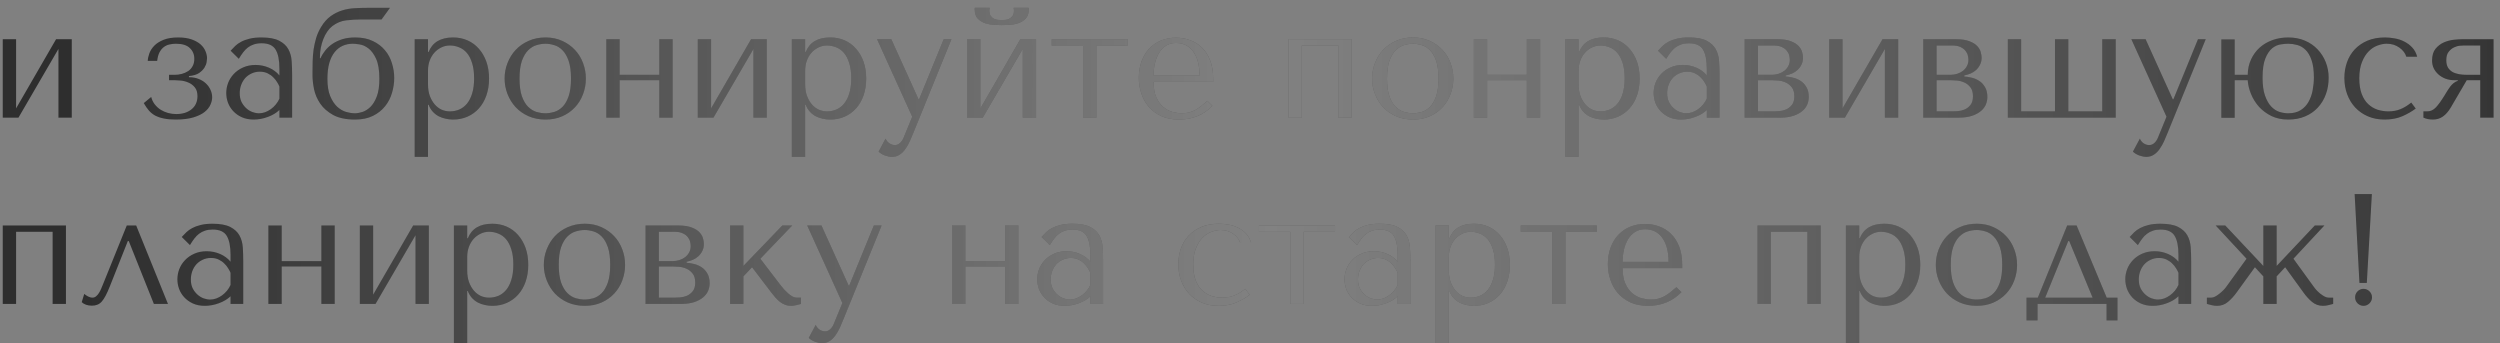 <?xml version="1.0" encoding="UTF-8"?> <svg xmlns="http://www.w3.org/2000/svg" width="255" height="35" viewBox="0 0 255 35" fill="none"><rect x="0" y="0" width="255" height="35" fill="#808080" stroke="none"/> <path d="M0.281 12V4H1.641V11.055L5.719 4H7.32V12H5.961V4.992L1.883 12H0.281ZM14.664 10.516L15.422 9.891C15.495 10.177 15.617 10.43 15.789 10.648C15.961 10.867 16.162 11.05 16.391 11.195C16.62 11.336 16.87 11.445 17.141 11.523C17.412 11.596 17.69 11.633 17.977 11.633C18.617 11.633 19.138 11.471 19.539 11.148C19.94 10.82 20.141 10.372 20.141 9.805C20.141 9.424 20.049 9.125 19.867 8.906C19.685 8.688 19.469 8.526 19.219 8.422C18.969 8.312 18.713 8.245 18.453 8.219C18.193 8.193 17.982 8.18 17.82 8.18H17.242V7.633H17.789C18.044 7.633 18.294 7.602 18.539 7.539C18.784 7.471 19.003 7.375 19.195 7.25C19.388 7.12 19.539 6.951 19.648 6.742C19.763 6.534 19.82 6.286 19.82 6C19.82 5.552 19.667 5.185 19.359 4.898C19.057 4.607 18.586 4.461 17.945 4.461C17.711 4.461 17.487 4.487 17.273 4.539C17.06 4.586 16.867 4.677 16.695 4.812C16.529 4.943 16.385 5.12 16.266 5.344C16.151 5.568 16.073 5.857 16.031 6.211H15.07C15.081 5.966 15.138 5.703 15.242 5.422C15.352 5.135 15.523 4.875 15.758 4.641C15.992 4.406 16.305 4.211 16.695 4.055C17.091 3.898 17.583 3.82 18.172 3.82C18.713 3.82 19.174 3.888 19.555 4.023C19.935 4.159 20.24 4.331 20.469 4.539C20.698 4.747 20.862 4.977 20.961 5.227C21.065 5.477 21.117 5.714 21.117 5.938C21.117 6 21.104 6.125 21.078 6.312C21.052 6.5 20.979 6.693 20.859 6.891C20.74 7.089 20.557 7.273 20.312 7.445C20.068 7.612 19.721 7.716 19.273 7.758V7.875C19.659 7.875 19.997 7.938 20.289 8.062C20.586 8.182 20.831 8.339 21.023 8.531C21.221 8.719 21.372 8.935 21.477 9.18C21.586 9.419 21.641 9.667 21.641 9.922C21.641 10.167 21.581 10.422 21.461 10.688C21.346 10.953 21.148 11.198 20.867 11.422C20.586 11.646 20.203 11.831 19.719 11.977C19.24 12.122 18.638 12.195 17.914 12.195C17.445 12.195 17.042 12.159 16.703 12.086C16.37 12.018 16.078 11.919 15.828 11.789C15.578 11.654 15.362 11.479 15.18 11.266C14.997 11.052 14.825 10.802 14.664 10.516ZM23.078 9.484C23.078 9.141 23.141 8.799 23.266 8.461C23.396 8.122 23.588 7.818 23.844 7.547C24.099 7.271 24.414 7.049 24.789 6.883C25.164 6.711 25.591 6.625 26.07 6.625C26.549 6.625 27.005 6.719 27.438 6.906C27.87 7.094 28.224 7.357 28.5 7.695V7.008C28.5 6.133 28.37 5.482 28.109 5.055C27.849 4.628 27.372 4.414 26.68 4.414C26.383 4.414 26.12 4.453 25.891 4.531C25.667 4.604 25.466 4.708 25.289 4.844C25.117 4.974 24.956 5.138 24.805 5.336C24.654 5.534 24.505 5.755 24.359 6L23.523 5.172C23.674 5.01 23.831 4.849 23.992 4.688C24.159 4.526 24.362 4.383 24.602 4.258C24.846 4.128 25.133 4.023 25.461 3.945C25.794 3.862 26.195 3.82 26.664 3.82C27.445 3.82 28.047 3.93 28.469 4.148C28.896 4.367 29.208 4.654 29.406 5.008C29.604 5.362 29.719 5.768 29.75 6.227C29.781 6.685 29.797 7.154 29.797 7.633V12H28.5V11.219C28.193 11.516 27.797 11.753 27.312 11.93C26.833 12.107 26.354 12.195 25.875 12.195C25.417 12.195 25.01 12.115 24.656 11.953C24.307 11.792 24.016 11.583 23.781 11.328C23.547 11.073 23.37 10.787 23.25 10.469C23.135 10.146 23.078 9.818 23.078 9.484ZM24.453 9.508C24.453 9.852 24.513 10.148 24.633 10.398C24.758 10.643 24.917 10.854 25.109 11.031C25.302 11.208 25.516 11.341 25.75 11.43C25.984 11.513 26.208 11.555 26.422 11.555C26.625 11.555 26.831 11.518 27.039 11.445C27.247 11.367 27.443 11.263 27.625 11.133C27.812 10.997 27.982 10.838 28.133 10.656C28.284 10.474 28.406 10.276 28.5 10.062V8.828C28.448 8.698 28.37 8.549 28.266 8.383C28.167 8.211 28.037 8.047 27.875 7.891C27.719 7.729 27.529 7.594 27.305 7.484C27.081 7.37 26.812 7.312 26.5 7.312C26.193 7.312 25.909 7.375 25.648 7.5C25.393 7.62 25.177 7.779 25 7.977C24.828 8.174 24.693 8.406 24.594 8.672C24.5 8.938 24.453 9.216 24.453 9.508ZM31.875 7.711V7.281C31.875 6.948 31.88 6.594 31.891 6.219C31.901 5.839 31.932 5.453 31.984 5.062C32.042 4.672 32.128 4.281 32.242 3.891C32.362 3.495 32.529 3.12 32.742 2.766C33.029 2.286 33.357 1.914 33.727 1.648C34.096 1.383 34.487 1.188 34.898 1.062C35.315 0.932 35.747 0.857 36.195 0.836C36.643 0.81 37.096 0.797 37.555 0.797H39.781L38.922 1.984H36.953C36.354 1.984 35.805 2.016 35.305 2.078C34.81 2.135 34.344 2.328 33.906 2.656C33.526 2.953 33.219 3.393 32.984 3.977C32.75 4.56 32.633 5.188 32.633 5.859V5.938H32.695C32.81 5.672 32.969 5.411 33.172 5.156C33.375 4.896 33.62 4.669 33.906 4.477C34.198 4.279 34.534 4.12 34.914 4C35.3 3.88 35.737 3.82 36.227 3.82C36.935 3.82 37.539 3.943 38.039 4.188C38.539 4.427 38.948 4.74 39.266 5.125C39.589 5.505 39.825 5.945 39.977 6.445C40.133 6.94 40.211 7.443 40.211 7.953C40.211 8.464 40.135 8.971 39.984 9.477C39.839 9.977 39.604 10.43 39.281 10.836C38.964 11.237 38.55 11.565 38.039 11.82C37.534 12.07 36.925 12.195 36.211 12.195C35.294 12.195 34.55 12.039 33.977 11.727C33.409 11.409 32.969 11.021 32.656 10.562C32.349 10.104 32.141 9.617 32.031 9.102C31.927 8.581 31.875 8.117 31.875 7.711ZM33.398 8.047C33.398 8.76 33.492 9.344 33.68 9.797C33.867 10.25 34.102 10.609 34.383 10.875C34.664 11.135 34.969 11.315 35.297 11.414C35.63 11.508 35.935 11.555 36.211 11.555C36.425 11.555 36.675 11.51 36.961 11.422C37.253 11.328 37.526 11.156 37.781 10.906C38.036 10.656 38.253 10.302 38.43 9.844C38.607 9.38 38.695 8.781 38.695 8.047C38.695 7.161 38.583 6.477 38.359 5.992C38.135 5.508 37.872 5.154 37.57 4.93C37.273 4.706 36.977 4.573 36.68 4.531C36.383 4.484 36.154 4.461 35.992 4.461C35.617 4.461 35.271 4.531 34.953 4.672C34.641 4.812 34.367 5.029 34.133 5.32C33.898 5.612 33.716 5.984 33.586 6.438C33.461 6.891 33.398 7.427 33.398 8.047ZM42.297 16V4H43.656V5.297H43.719C44.115 4.312 44.948 3.82 46.219 3.82C46.75 3.82 47.24 3.919 47.688 4.117C48.135 4.315 48.521 4.599 48.844 4.969C49.172 5.339 49.427 5.779 49.609 6.289C49.792 6.799 49.883 7.375 49.883 8.016C49.883 8.646 49.792 9.221 49.609 9.742C49.427 10.258 49.172 10.698 48.844 11.062C48.521 11.422 48.135 11.7 47.688 11.898C47.24 12.096 46.75 12.195 46.219 12.195C45.958 12.195 45.703 12.167 45.453 12.109C45.203 12.057 44.966 11.974 44.742 11.859C44.518 11.74 44.318 11.583 44.141 11.391C43.964 11.198 43.823 10.963 43.719 10.688H43.656V16H42.297ZM43.656 8.594C43.656 9.031 43.716 9.422 43.836 9.766C43.961 10.104 44.125 10.393 44.328 10.633C44.531 10.872 44.766 11.055 45.031 11.18C45.302 11.3 45.586 11.359 45.883 11.359C46.211 11.359 46.523 11.3 46.82 11.18C47.122 11.055 47.388 10.857 47.617 10.586C47.846 10.315 48.026 9.966 48.156 9.539C48.292 9.112 48.359 8.594 48.359 7.984C48.359 7.385 48.292 6.872 48.156 6.445C48.026 6.018 47.849 5.672 47.625 5.406C47.401 5.141 47.135 4.948 46.828 4.828C46.526 4.703 46.211 4.641 45.883 4.641C45.57 4.641 45.279 4.708 45.008 4.844C44.737 4.974 44.5 5.154 44.297 5.383C44.094 5.612 43.935 5.885 43.82 6.203C43.711 6.516 43.656 6.849 43.656 7.203V8.594ZM51.469 8.016C51.469 7.464 51.568 6.935 51.766 6.43C51.964 5.919 52.24 5.474 52.594 5.094C52.953 4.708 53.391 4.401 53.906 4.172C54.427 3.938 55.008 3.82 55.648 3.82C56.279 3.82 56.846 3.938 57.352 4.172C57.857 4.401 58.289 4.708 58.648 5.094C59.008 5.474 59.281 5.919 59.469 6.43C59.661 6.935 59.758 7.464 59.758 8.016C59.758 8.568 59.661 9.099 59.469 9.609C59.281 10.115 59.008 10.56 58.648 10.945C58.289 11.331 57.857 11.635 57.352 11.859C56.846 12.083 56.279 12.195 55.648 12.195C55.008 12.195 54.427 12.081 53.906 11.852C53.391 11.622 52.953 11.315 52.594 10.93C52.24 10.544 51.964 10.099 51.766 9.594C51.568 9.083 51.469 8.557 51.469 8.016ZM52.992 8.016C52.992 8.75 53.073 9.352 53.234 9.82C53.401 10.284 53.615 10.643 53.875 10.898C54.141 11.154 54.427 11.328 54.734 11.422C55.047 11.51 55.346 11.555 55.633 11.555C55.919 11.555 56.216 11.51 56.523 11.422C56.836 11.328 57.12 11.154 57.375 10.898C57.63 10.643 57.839 10.284 58 9.82C58.161 9.352 58.242 8.75 58.242 8.016C58.242 7.271 58.161 6.667 58 6.203C57.839 5.74 57.63 5.38 57.375 5.125C57.12 4.865 56.836 4.69 56.523 4.602C56.216 4.508 55.919 4.461 55.633 4.461C55.346 4.461 55.047 4.508 54.734 4.602C54.427 4.69 54.141 4.865 53.875 5.125C53.615 5.38 53.401 5.74 53.234 6.203C53.073 6.667 52.992 7.271 52.992 8.016ZM61.844 12V4H63.203V7.633H67.25V4H68.609V12H67.25V8.18H63.203V12H61.844ZM71.172 12V4H72.531V11.055L76.609 4H78.211V12H76.852V4.992L72.773 12H71.172ZM80.766 16V4H82.125V5.297H82.188C82.583 4.312 83.417 3.82 84.688 3.82C85.219 3.82 85.708 3.919 86.156 4.117C86.604 4.315 86.99 4.599 87.312 4.969C87.641 5.339 87.896 5.779 88.078 6.289C88.26 6.799 88.352 7.375 88.352 8.016C88.352 8.646 88.26 9.221 88.078 9.742C87.896 10.258 87.641 10.698 87.312 11.062C86.99 11.422 86.604 11.7 86.156 11.898C85.708 12.096 85.219 12.195 84.688 12.195C84.427 12.195 84.172 12.167 83.922 12.109C83.672 12.057 83.435 11.974 83.211 11.859C82.987 11.74 82.787 11.583 82.609 11.391C82.432 11.198 82.292 10.963 82.188 10.688H82.125V16H80.766ZM82.125 8.594C82.125 9.031 82.185 9.422 82.305 9.766C82.43 10.104 82.594 10.393 82.797 10.633C83 10.872 83.234 11.055 83.5 11.18C83.771 11.3 84.055 11.359 84.352 11.359C84.68 11.359 84.992 11.3 85.289 11.18C85.591 11.055 85.857 10.857 86.086 10.586C86.315 10.315 86.495 9.966 86.625 9.539C86.76 9.112 86.828 8.594 86.828 7.984C86.828 7.385 86.76 6.872 86.625 6.445C86.495 6.018 86.318 5.672 86.094 5.406C85.87 5.141 85.604 4.948 85.297 4.828C84.995 4.703 84.68 4.641 84.352 4.641C84.039 4.641 83.747 4.708 83.477 4.844C83.206 4.974 82.969 5.154 82.766 5.383C82.562 5.612 82.404 5.885 82.289 6.203C82.18 6.516 82.125 6.849 82.125 7.203V8.594ZM89.461 4H90.914L93.688 10.125H93.75L96.258 4H97.047L93.172 13.523C93.057 13.81 92.935 14.099 92.805 14.391C92.674 14.682 92.523 14.948 92.352 15.188C92.185 15.432 91.99 15.628 91.766 15.773C91.542 15.925 91.281 16 90.984 16C90.771 16 90.539 15.956 90.289 15.867C90.044 15.784 89.82 15.651 89.617 15.469L90.328 14.141C90.422 14.354 90.555 14.516 90.727 14.625C90.904 14.74 91.088 14.797 91.281 14.797C91.484 14.797 91.664 14.721 91.82 14.57C91.977 14.425 92.102 14.229 92.195 13.984L93.047 11.906L89.461 4ZM98.641 12V4H100V11.055L104.078 4H105.68V12H104.32V4.992L100.242 12H98.641ZM99.422 0.992V0.797H100.945C100.935 0.854 100.927 0.906 100.922 0.953C100.917 1 100.914 1.049 100.914 1.102C100.914 1.326 100.961 1.503 101.055 1.633C101.154 1.758 101.268 1.854 101.398 1.922C101.534 1.984 101.672 2.021 101.812 2.031C101.958 2.042 102.078 2.047 102.172 2.047C102.271 2.047 102.388 2.042 102.523 2.031C102.664 2.021 102.799 1.984 102.93 1.922C103.065 1.854 103.18 1.758 103.273 1.633C103.372 1.503 103.422 1.326 103.422 1.102C103.422 1.049 103.419 1 103.414 0.953C103.409 0.901 103.401 0.849 103.391 0.797H104.93V0.992C104.93 1.388 104.823 1.693 104.609 1.906C104.396 2.12 104.141 2.276 103.844 2.375C103.552 2.469 103.247 2.523 102.93 2.539C102.617 2.555 102.365 2.562 102.172 2.562C101.969 2.562 101.714 2.555 101.406 2.539C101.099 2.523 100.797 2.469 100.5 2.375C100.208 2.276 99.956 2.12 99.742 1.906C99.529 1.693 99.422 1.388 99.422 0.992ZM107.273 4.641V4H115.031V4.641H111.836V12H110.477V4.641H107.273ZM116.156 7.953C116.156 7.312 116.253 6.74 116.445 6.234C116.638 5.724 116.904 5.292 117.242 4.938C117.586 4.578 117.987 4.307 118.445 4.125C118.909 3.938 119.411 3.844 119.953 3.844C120.464 3.844 120.948 3.93 121.406 4.102C121.865 4.268 122.266 4.523 122.609 4.867C122.958 5.206 123.234 5.638 123.438 6.164C123.641 6.685 123.742 7.302 123.742 8.016V8.352H117.664C117.664 9.003 117.76 9.536 117.953 9.953C118.146 10.37 118.385 10.695 118.672 10.93C118.958 11.164 119.271 11.328 119.609 11.422C119.948 11.51 120.266 11.555 120.562 11.555C120.828 11.555 121.07 11.526 121.289 11.469C121.508 11.406 121.719 11.323 121.922 11.219C122.125 11.109 122.323 10.977 122.516 10.82C122.714 10.659 122.924 10.482 123.148 10.289L123.664 10.797C123.237 11.245 122.734 11.591 122.156 11.836C121.583 12.075 120.956 12.195 120.273 12.195C119.57 12.195 118.958 12.075 118.438 11.836C117.922 11.591 117.495 11.271 117.156 10.875C116.823 10.474 116.573 10.021 116.406 9.516C116.24 9.005 116.156 8.484 116.156 7.953ZM117.664 7.711H122.352C122.352 6.674 122.141 5.862 121.719 5.273C121.297 4.68 120.708 4.383 119.953 4.383C119.557 4.383 119.214 4.477 118.922 4.664C118.635 4.852 118.398 5.102 118.211 5.414C118.029 5.721 117.891 6.076 117.797 6.477C117.708 6.872 117.664 7.284 117.664 7.711ZM131.422 12V4H137.867V12H136.508V4.641H132.781V12H131.422ZM139.953 8.016C139.953 7.464 140.052 6.935 140.25 6.43C140.448 5.919 140.724 5.474 141.078 5.094C141.438 4.708 141.875 4.401 142.391 4.172C142.911 3.938 143.492 3.82 144.133 3.82C144.763 3.82 145.331 3.938 145.836 4.172C146.341 4.401 146.773 4.708 147.133 5.094C147.492 5.474 147.766 5.919 147.953 6.43C148.146 6.935 148.242 7.464 148.242 8.016C148.242 8.568 148.146 9.099 147.953 9.609C147.766 10.115 147.492 10.56 147.133 10.945C146.773 11.331 146.341 11.635 145.836 11.859C145.331 12.083 144.763 12.195 144.133 12.195C143.492 12.195 142.911 12.081 142.391 11.852C141.875 11.622 141.438 11.315 141.078 10.93C140.724 10.544 140.448 10.099 140.25 9.594C140.052 9.083 139.953 8.557 139.953 8.016ZM141.477 8.016C141.477 8.75 141.557 9.352 141.719 9.82C141.885 10.284 142.099 10.643 142.359 10.898C142.625 11.154 142.911 11.328 143.219 11.422C143.531 11.51 143.831 11.555 144.117 11.555C144.404 11.555 144.701 11.51 145.008 11.422C145.32 11.328 145.604 11.154 145.859 10.898C146.115 10.643 146.323 10.284 146.484 9.82C146.646 9.352 146.727 8.75 146.727 8.016C146.727 7.271 146.646 6.667 146.484 6.203C146.323 5.74 146.115 5.38 145.859 5.125C145.604 4.865 145.32 4.69 145.008 4.602C144.701 4.508 144.404 4.461 144.117 4.461C143.831 4.461 143.531 4.508 143.219 4.602C142.911 4.69 142.625 4.865 142.359 5.125C142.099 5.38 141.885 5.74 141.719 6.203C141.557 6.667 141.477 7.271 141.477 8.016ZM150.328 12V4H151.688V7.633H155.734V4H157.094V12H155.734V8.18H151.688V12H150.328ZM159.656 16V4H161.016V5.297H161.078C161.474 4.312 162.307 3.82 163.578 3.82C164.109 3.82 164.599 3.919 165.047 4.117C165.495 4.315 165.88 4.599 166.203 4.969C166.531 5.339 166.786 5.779 166.969 6.289C167.151 6.799 167.242 7.375 167.242 8.016C167.242 8.646 167.151 9.221 166.969 9.742C166.786 10.258 166.531 10.698 166.203 11.062C165.88 11.422 165.495 11.7 165.047 11.898C164.599 12.096 164.109 12.195 163.578 12.195C163.318 12.195 163.062 12.167 162.812 12.109C162.562 12.057 162.326 11.974 162.102 11.859C161.878 11.74 161.677 11.583 161.5 11.391C161.323 11.198 161.182 10.963 161.078 10.688H161.016V16H159.656ZM161.016 8.594C161.016 9.031 161.076 9.422 161.195 9.766C161.32 10.104 161.484 10.393 161.688 10.633C161.891 10.872 162.125 11.055 162.391 11.18C162.661 11.3 162.945 11.359 163.242 11.359C163.57 11.359 163.883 11.3 164.18 11.18C164.482 11.055 164.747 10.857 164.977 10.586C165.206 10.315 165.385 9.966 165.516 9.539C165.651 9.112 165.719 8.594 165.719 7.984C165.719 7.385 165.651 6.872 165.516 6.445C165.385 6.018 165.208 5.672 164.984 5.406C164.76 5.141 164.495 4.948 164.188 4.828C163.885 4.703 163.57 4.641 163.242 4.641C162.93 4.641 162.638 4.708 162.367 4.844C162.096 4.974 161.859 5.154 161.656 5.383C161.453 5.612 161.294 5.885 161.18 6.203C161.07 6.516 161.016 6.849 161.016 7.203V8.594ZM168.672 9.484C168.672 9.141 168.734 8.799 168.859 8.461C168.99 8.122 169.182 7.818 169.438 7.547C169.693 7.271 170.008 7.049 170.383 6.883C170.758 6.711 171.185 6.625 171.664 6.625C172.143 6.625 172.599 6.719 173.031 6.906C173.464 7.094 173.818 7.357 174.094 7.695V7.008C174.094 6.133 173.964 5.482 173.703 5.055C173.443 4.628 172.966 4.414 172.273 4.414C171.977 4.414 171.714 4.453 171.484 4.531C171.26 4.604 171.06 4.708 170.883 4.844C170.711 4.974 170.549 5.138 170.398 5.336C170.247 5.534 170.099 5.755 169.953 6L169.117 5.172C169.268 5.01 169.424 4.849 169.586 4.688C169.753 4.526 169.956 4.383 170.195 4.258C170.44 4.128 170.727 4.023 171.055 3.945C171.388 3.862 171.789 3.82 172.258 3.82C173.039 3.82 173.641 3.93 174.062 4.148C174.49 4.367 174.802 4.654 175 5.008C175.198 5.362 175.312 5.768 175.344 6.227C175.375 6.685 175.391 7.154 175.391 7.633V12H174.094V11.219C173.786 11.516 173.391 11.753 172.906 11.93C172.427 12.107 171.948 12.195 171.469 12.195C171.01 12.195 170.604 12.115 170.25 11.953C169.901 11.792 169.609 11.583 169.375 11.328C169.141 11.073 168.964 10.787 168.844 10.469C168.729 10.146 168.672 9.818 168.672 9.484ZM170.047 9.508C170.047 9.852 170.107 10.148 170.227 10.398C170.352 10.643 170.51 10.854 170.703 11.031C170.896 11.208 171.109 11.341 171.344 11.43C171.578 11.513 171.802 11.555 172.016 11.555C172.219 11.555 172.424 11.518 172.633 11.445C172.841 11.367 173.036 11.263 173.219 11.133C173.406 10.997 173.576 10.838 173.727 10.656C173.878 10.474 174 10.276 174.094 10.062V8.828C174.042 8.698 173.964 8.549 173.859 8.383C173.76 8.211 173.63 8.047 173.469 7.891C173.312 7.729 173.122 7.594 172.898 7.484C172.674 7.37 172.406 7.312 172.094 7.312C171.786 7.312 171.503 7.375 171.242 7.5C170.987 7.62 170.771 7.779 170.594 7.977C170.422 8.174 170.286 8.406 170.188 8.672C170.094 8.938 170.047 9.216 170.047 9.508ZM177.953 12V4H181.297C181.87 4 182.331 4.07 182.68 4.211C183.029 4.346 183.292 4.513 183.469 4.711C183.651 4.909 183.768 5.115 183.82 5.328C183.878 5.542 183.906 5.724 183.906 5.875C183.906 6.141 183.854 6.378 183.75 6.586C183.651 6.794 183.518 6.977 183.352 7.133C183.185 7.284 182.995 7.406 182.781 7.5C182.568 7.589 182.354 7.654 182.141 7.695V7.805C182.365 7.815 182.612 7.854 182.883 7.922C183.159 7.984 183.417 8.094 183.656 8.25C183.896 8.401 184.094 8.612 184.25 8.883C184.411 9.148 184.492 9.484 184.492 9.891C184.492 10.156 184.44 10.414 184.336 10.664C184.232 10.914 184.06 11.138 183.82 11.336C183.586 11.534 183.281 11.695 182.906 11.82C182.536 11.94 182.091 12 181.57 12H177.953ZM179.312 11.359H180.977C181.081 11.359 181.247 11.352 181.477 11.336C181.706 11.32 181.935 11.266 182.164 11.172C182.398 11.073 182.599 10.919 182.766 10.711C182.938 10.503 183.023 10.206 183.023 9.82C183.023 9.43 182.935 9.122 182.758 8.898C182.581 8.674 182.37 8.51 182.125 8.406C181.88 8.297 181.628 8.232 181.367 8.211C181.107 8.19 180.891 8.18 180.719 8.18H179.312V11.359ZM179.312 7.633H180.703C180.948 7.633 181.182 7.599 181.406 7.531C181.63 7.458 181.828 7.357 182 7.227C182.172 7.091 182.307 6.93 182.406 6.742C182.51 6.555 182.562 6.339 182.562 6.094C182.562 5.969 182.542 5.823 182.5 5.656C182.464 5.49 182.385 5.333 182.266 5.188C182.151 5.036 181.984 4.909 181.766 4.805C181.552 4.695 181.263 4.641 180.898 4.641H179.312V7.633ZM186.578 12V4H187.938V11.055L192.016 4H193.617V12H192.258V4.992L188.18 12H186.578ZM196.172 12V4H199.516C200.089 4 200.549 4.07 200.898 4.211C201.247 4.346 201.51 4.513 201.688 4.711C201.87 4.909 201.987 5.115 202.039 5.328C202.096 5.542 202.125 5.724 202.125 5.875C202.125 6.141 202.073 6.378 201.969 6.586C201.87 6.794 201.737 6.977 201.57 7.133C201.404 7.284 201.214 7.406 201 7.5C200.786 7.589 200.573 7.654 200.359 7.695V7.805C200.583 7.815 200.831 7.854 201.102 7.922C201.378 7.984 201.635 8.094 201.875 8.25C202.115 8.401 202.312 8.612 202.469 8.883C202.63 9.148 202.711 9.484 202.711 9.891C202.711 10.156 202.659 10.414 202.555 10.664C202.451 10.914 202.279 11.138 202.039 11.336C201.805 11.534 201.5 11.695 201.125 11.82C200.755 11.94 200.31 12 199.789 12H196.172ZM197.531 11.359H199.195C199.299 11.359 199.466 11.352 199.695 11.336C199.924 11.32 200.154 11.266 200.383 11.172C200.617 11.073 200.818 10.919 200.984 10.711C201.156 10.503 201.242 10.206 201.242 9.82C201.242 9.43 201.154 9.122 200.977 8.898C200.799 8.674 200.589 8.51 200.344 8.406C200.099 8.297 199.846 8.232 199.586 8.211C199.326 8.19 199.109 8.18 198.938 8.18H197.531V11.359ZM197.531 7.633H198.922C199.167 7.633 199.401 7.599 199.625 7.531C199.849 7.458 200.047 7.357 200.219 7.227C200.391 7.091 200.526 6.93 200.625 6.742C200.729 6.555 200.781 6.339 200.781 6.094C200.781 5.969 200.76 5.823 200.719 5.656C200.682 5.49 200.604 5.333 200.484 5.188C200.37 5.036 200.203 4.909 199.984 4.805C199.771 4.695 199.482 4.641 199.117 4.641H197.531V7.633ZM204.797 12V4H206.156V11.359H209.609V4H210.969V11.359H214.43V4H215.805V12H204.797ZM217.398 4H218.852L221.625 10.125H221.688L224.195 4H224.984L221.109 13.523C220.995 13.81 220.872 14.099 220.742 14.391C220.612 14.682 220.461 14.948 220.289 15.188C220.122 15.432 219.927 15.628 219.703 15.773C219.479 15.925 219.219 16 218.922 16C218.708 16 218.477 15.956 218.227 15.867C217.982 15.784 217.758 15.651 217.555 15.469L218.266 14.141C218.359 14.354 218.492 14.516 218.664 14.625C218.841 14.74 219.026 14.797 219.219 14.797C219.422 14.797 219.602 14.721 219.758 14.57C219.914 14.425 220.039 14.229 220.133 13.984L220.984 11.906L217.398 4ZM226.578 12.016V4.016H227.938V7.633H229.266C229.276 7.044 229.393 6.513 229.617 6.039C229.841 5.565 230.135 5.167 230.5 4.844C230.87 4.516 231.302 4.263 231.797 4.086C232.297 3.909 232.828 3.82 233.391 3.82C234.031 3.82 234.604 3.93 235.109 4.148C235.62 4.367 236.052 4.667 236.406 5.047C236.766 5.427 237.042 5.865 237.234 6.359C237.427 6.854 237.523 7.375 237.523 7.922C237.523 8.531 237.43 9.094 237.242 9.609C237.055 10.125 236.784 10.575 236.43 10.961C236.081 11.346 235.648 11.648 235.133 11.867C234.622 12.086 234.042 12.195 233.391 12.195C232.75 12.195 232.182 12.075 231.688 11.836C231.193 11.591 230.771 11.279 230.422 10.898C230.078 10.513 229.807 10.081 229.609 9.602C229.411 9.122 229.297 8.648 229.266 8.18H227.938V12.016H226.578ZM230.781 7.922C230.781 8.667 230.865 9.276 231.031 9.75C231.198 10.224 231.409 10.596 231.664 10.867C231.919 11.133 232.201 11.315 232.508 11.414C232.82 11.508 233.12 11.555 233.406 11.555C233.917 11.555 234.341 11.445 234.68 11.227C235.018 11.008 235.284 10.724 235.477 10.375C235.674 10.021 235.812 9.628 235.891 9.195C235.974 8.763 236.016 8.333 236.016 7.906C236.016 7.172 235.935 6.578 235.773 6.125C235.617 5.667 235.409 5.315 235.148 5.07C234.893 4.826 234.612 4.664 234.305 4.586C233.997 4.503 233.698 4.461 233.406 4.461C233.182 4.461 232.922 4.484 232.625 4.531C232.328 4.573 232.042 4.703 231.766 4.922C231.495 5.141 231.263 5.484 231.07 5.953C230.878 6.422 230.781 7.078 230.781 7.922ZM239.125 7.953C239.125 7.385 239.214 6.852 239.391 6.352C239.568 5.852 239.831 5.414 240.18 5.039C240.534 4.664 240.966 4.367 241.477 4.148C241.992 3.93 242.586 3.82 243.258 3.82C243.576 3.82 243.906 3.852 244.25 3.914C244.599 3.971 244.924 4.078 245.227 4.234C245.534 4.385 245.805 4.586 246.039 4.836C246.279 5.086 246.451 5.404 246.555 5.789H245.445C245.331 5.419 245.091 5.107 244.727 4.852C244.362 4.591 243.935 4.461 243.445 4.461C243.148 4.461 242.833 4.523 242.5 4.648C242.172 4.768 241.872 4.966 241.602 5.242C241.331 5.513 241.104 5.875 240.922 6.328C240.74 6.781 240.648 7.333 240.648 7.984C240.648 8.615 240.729 9.146 240.891 9.578C241.057 10.01 241.279 10.357 241.555 10.617C241.836 10.878 242.154 11.068 242.508 11.188C242.867 11.302 243.24 11.359 243.625 11.359C244.062 11.359 244.464 11.287 244.828 11.141C245.198 10.995 245.57 10.768 245.945 10.461L246.406 11.07C246.047 11.346 245.602 11.604 245.07 11.844C244.544 12.078 243.93 12.195 243.227 12.195C242.596 12.195 242.029 12.086 241.523 11.867C241.023 11.648 240.594 11.349 240.234 10.969C239.88 10.588 239.607 10.141 239.414 9.625C239.221 9.109 239.125 8.552 239.125 7.953ZM247.188 12V11.359H247.578C247.906 11.359 248.198 11.227 248.453 10.961C248.708 10.695 249.013 10.273 249.367 9.695C249.471 9.523 249.568 9.365 249.656 9.219C249.75 9.068 249.844 8.932 249.938 8.812C250.036 8.688 250.143 8.578 250.258 8.484C250.378 8.385 250.523 8.305 250.695 8.242V8.18H250.328C250.005 8.18 249.706 8.128 249.43 8.023C249.154 7.914 248.914 7.768 248.711 7.586C248.508 7.404 248.349 7.193 248.234 6.953C248.125 6.714 248.07 6.456 248.07 6.18C248.07 5.664 248.188 5.263 248.422 4.977C248.656 4.69 248.938 4.474 249.266 4.328C249.599 4.182 249.938 4.091 250.281 4.055C250.63 4.018 250.917 4 251.141 4H254.344V12H252.984V8.18H251.609L249.992 10.945C249.747 11.362 249.477 11.675 249.18 11.883C248.888 12.091 248.544 12.195 248.148 12.195C247.794 12.195 247.474 12.13 247.188 12ZM249.523 6.141C249.523 6.432 249.576 6.674 249.68 6.867C249.789 7.055 249.938 7.206 250.125 7.32C250.312 7.43 250.536 7.51 250.797 7.562C251.062 7.609 251.354 7.633 251.672 7.633H252.984V4.641H251.32C251.247 4.641 251.112 4.648 250.914 4.664C250.716 4.68 250.516 4.737 250.312 4.836C250.109 4.93 249.927 5.078 249.766 5.281C249.604 5.479 249.523 5.766 249.523 6.141ZM0.281 31V23H6.727V31H5.367V23.641H1.641V31H0.281ZM8.336 30.82L8.594 29.977C8.688 30.06 8.812 30.146 8.969 30.234C9.13 30.318 9.286 30.359 9.438 30.359C9.568 30.359 9.688 30.315 9.797 30.227C9.911 30.133 10.01 30.018 10.094 29.883C10.182 29.742 10.258 29.596 10.32 29.445C10.383 29.289 10.44 29.151 10.492 29.031L12.93 23H13.891L17.133 31H15.695L13.133 24.586H13.039L11.203 29.211C11.052 29.591 10.909 29.909 10.773 30.164C10.643 30.414 10.508 30.617 10.367 30.773C10.227 30.924 10.075 31.029 9.914 31.086C9.758 31.148 9.578 31.18 9.375 31.18C8.927 31.174 8.581 31.055 8.336 30.82ZM18.094 28.484C18.094 28.141 18.156 27.799 18.281 27.461C18.412 27.122 18.604 26.818 18.859 26.547C19.115 26.271 19.43 26.049 19.805 25.883C20.18 25.711 20.607 25.625 21.086 25.625C21.565 25.625 22.021 25.719 22.453 25.906C22.885 26.094 23.24 26.357 23.516 26.695V26.008C23.516 25.133 23.385 24.482 23.125 24.055C22.865 23.628 22.388 23.414 21.695 23.414C21.398 23.414 21.135 23.453 20.906 23.531C20.682 23.604 20.482 23.708 20.305 23.844C20.133 23.974 19.971 24.138 19.82 24.336C19.669 24.534 19.521 24.755 19.375 25L18.539 24.172C18.69 24.01 18.846 23.849 19.008 23.688C19.174 23.526 19.378 23.383 19.617 23.258C19.862 23.128 20.148 23.023 20.477 22.945C20.81 22.862 21.211 22.82 21.68 22.82C22.461 22.82 23.062 22.93 23.484 23.148C23.912 23.367 24.224 23.654 24.422 24.008C24.62 24.362 24.734 24.768 24.766 25.227C24.797 25.685 24.812 26.154 24.812 26.633V31H23.516V30.219C23.208 30.516 22.812 30.753 22.328 30.93C21.849 31.107 21.37 31.195 20.891 31.195C20.432 31.195 20.026 31.115 19.672 30.953C19.323 30.792 19.031 30.583 18.797 30.328C18.562 30.073 18.385 29.787 18.266 29.469C18.151 29.146 18.094 28.818 18.094 28.484ZM19.469 28.508C19.469 28.852 19.529 29.148 19.648 29.398C19.773 29.643 19.932 29.854 20.125 30.031C20.318 30.208 20.531 30.341 20.766 30.43C21 30.513 21.224 30.555 21.438 30.555C21.641 30.555 21.846 30.518 22.055 30.445C22.263 30.367 22.458 30.263 22.641 30.133C22.828 29.997 22.997 29.838 23.148 29.656C23.299 29.474 23.422 29.276 23.516 29.062V27.828C23.463 27.698 23.385 27.549 23.281 27.383C23.182 27.211 23.052 27.047 22.891 26.891C22.734 26.729 22.544 26.594 22.32 26.484C22.096 26.37 21.828 26.312 21.516 26.312C21.208 26.312 20.924 26.375 20.664 26.5C20.409 26.62 20.193 26.779 20.016 26.977C19.844 27.174 19.708 27.406 19.609 27.672C19.516 27.938 19.469 28.216 19.469 28.508ZM27.375 31V23H28.734V26.633H32.781V23H34.141V31H32.781V27.18H28.734V31H27.375ZM36.703 31V23H38.062V30.055L42.141 23H43.742V31H42.383V23.992L38.305 31H36.703ZM46.297 35V23H47.656V24.297H47.719C48.115 23.312 48.948 22.82 50.219 22.82C50.75 22.82 51.24 22.919 51.688 23.117C52.135 23.315 52.521 23.599 52.844 23.969C53.172 24.338 53.427 24.779 53.609 25.289C53.792 25.799 53.883 26.375 53.883 27.016C53.883 27.646 53.792 28.221 53.609 28.742C53.427 29.258 53.172 29.698 52.844 30.062C52.521 30.422 52.135 30.701 51.688 30.898C51.24 31.096 50.75 31.195 50.219 31.195C49.958 31.195 49.703 31.167 49.453 31.109C49.203 31.057 48.966 30.974 48.742 30.859C48.518 30.74 48.318 30.583 48.141 30.391C47.964 30.198 47.823 29.963 47.719 29.688H47.656V35H46.297ZM47.656 27.594C47.656 28.031 47.716 28.422 47.836 28.766C47.961 29.104 48.125 29.393 48.328 29.633C48.531 29.872 48.766 30.055 49.031 30.18C49.302 30.299 49.586 30.359 49.883 30.359C50.211 30.359 50.523 30.299 50.82 30.18C51.122 30.055 51.388 29.857 51.617 29.586C51.846 29.315 52.026 28.966 52.156 28.539C52.292 28.112 52.359 27.594 52.359 26.984C52.359 26.385 52.292 25.872 52.156 25.445C52.026 25.018 51.849 24.672 51.625 24.406C51.401 24.141 51.135 23.948 50.828 23.828C50.526 23.703 50.211 23.641 49.883 23.641C49.57 23.641 49.279 23.708 49.008 23.844C48.737 23.974 48.5 24.154 48.297 24.383C48.094 24.612 47.935 24.885 47.82 25.203C47.711 25.516 47.656 25.849 47.656 26.203V27.594ZM55.469 27.016C55.469 26.463 55.568 25.935 55.766 25.43C55.964 24.919 56.24 24.474 56.594 24.094C56.953 23.708 57.391 23.401 57.906 23.172C58.427 22.938 59.008 22.82 59.648 22.82C60.279 22.82 60.846 22.938 61.352 23.172C61.857 23.401 62.289 23.708 62.648 24.094C63.008 24.474 63.281 24.919 63.469 25.43C63.661 25.935 63.758 26.463 63.758 27.016C63.758 27.568 63.661 28.099 63.469 28.609C63.281 29.115 63.008 29.56 62.648 29.945C62.289 30.331 61.857 30.635 61.352 30.859C60.846 31.083 60.279 31.195 59.648 31.195C59.008 31.195 58.427 31.081 57.906 30.852C57.391 30.622 56.953 30.315 56.594 29.93C56.24 29.544 55.964 29.099 55.766 28.594C55.568 28.083 55.469 27.557 55.469 27.016ZM56.992 27.016C56.992 27.75 57.073 28.352 57.234 28.82C57.401 29.284 57.615 29.643 57.875 29.898C58.141 30.154 58.427 30.328 58.734 30.422C59.047 30.51 59.346 30.555 59.633 30.555C59.919 30.555 60.216 30.51 60.523 30.422C60.836 30.328 61.12 30.154 61.375 29.898C61.63 29.643 61.839 29.284 62 28.82C62.161 28.352 62.242 27.75 62.242 27.016C62.242 26.271 62.161 25.667 62 25.203C61.839 24.74 61.63 24.38 61.375 24.125C61.12 23.865 60.836 23.69 60.523 23.602C60.216 23.508 59.919 23.461 59.633 23.461C59.346 23.461 59.047 23.508 58.734 23.602C58.427 23.69 58.141 23.865 57.875 24.125C57.615 24.38 57.401 24.74 57.234 25.203C57.073 25.667 56.992 26.271 56.992 27.016ZM65.844 31V23H69.188C69.76 23 70.221 23.07 70.57 23.211C70.919 23.346 71.182 23.513 71.359 23.711C71.542 23.909 71.659 24.115 71.711 24.328C71.768 24.542 71.797 24.724 71.797 24.875C71.797 25.141 71.745 25.378 71.641 25.586C71.542 25.794 71.409 25.977 71.242 26.133C71.076 26.284 70.885 26.406 70.672 26.5C70.458 26.588 70.245 26.654 70.031 26.695V26.805C70.255 26.815 70.503 26.854 70.773 26.922C71.049 26.984 71.307 27.094 71.547 27.25C71.787 27.401 71.984 27.612 72.141 27.883C72.302 28.148 72.383 28.484 72.383 28.891C72.383 29.156 72.331 29.414 72.227 29.664C72.122 29.914 71.951 30.138 71.711 30.336C71.477 30.534 71.172 30.695 70.797 30.82C70.427 30.94 69.982 31 69.461 31H65.844ZM67.203 30.359H68.867C68.971 30.359 69.138 30.352 69.367 30.336C69.596 30.32 69.826 30.266 70.055 30.172C70.289 30.073 70.49 29.919 70.656 29.711C70.828 29.503 70.914 29.206 70.914 28.82C70.914 28.43 70.826 28.122 70.648 27.898C70.471 27.674 70.26 27.51 70.016 27.406C69.771 27.297 69.518 27.232 69.258 27.211C68.997 27.19 68.781 27.18 68.609 27.18H67.203V30.359ZM67.203 26.633H68.594C68.838 26.633 69.073 26.599 69.297 26.531C69.521 26.458 69.719 26.357 69.891 26.227C70.062 26.091 70.198 25.93 70.297 25.742C70.401 25.555 70.453 25.338 70.453 25.094C70.453 24.969 70.432 24.823 70.391 24.656C70.354 24.49 70.276 24.333 70.156 24.188C70.042 24.037 69.875 23.909 69.656 23.805C69.443 23.695 69.154 23.641 68.789 23.641H67.203V26.633ZM74.469 31V23H75.828V27.125L79.797 23H80.805L77.555 26.391L79.648 29.125C79.758 29.266 79.878 29.409 80.008 29.555C80.143 29.695 80.281 29.828 80.422 29.953C80.568 30.073 80.708 30.172 80.844 30.25C80.984 30.323 81.12 30.359 81.25 30.359H81.703V31C81.562 31.042 81.401 31.083 81.219 31.125C81.037 31.172 80.849 31.195 80.656 31.195C80.443 31.195 80.242 31.156 80.055 31.078C79.872 31.005 79.701 30.906 79.539 30.781C79.378 30.651 79.229 30.508 79.094 30.352C78.958 30.19 78.826 30.029 78.695 29.867L76.711 27.258L75.828 28.188V31H74.469ZM82.336 23H83.789L86.562 29.125H86.625L89.133 23H89.922L86.047 32.523C85.932 32.81 85.81 33.099 85.68 33.391C85.549 33.682 85.398 33.948 85.227 34.188C85.06 34.432 84.865 34.628 84.641 34.773C84.417 34.925 84.156 35 83.859 35C83.646 35 83.414 34.956 83.164 34.867C82.919 34.784 82.695 34.651 82.492 34.469L83.203 33.141C83.297 33.354 83.43 33.516 83.602 33.625C83.779 33.74 83.963 33.797 84.156 33.797C84.359 33.797 84.539 33.721 84.695 33.57C84.852 33.425 84.977 33.229 85.07 32.984L85.922 30.906L82.336 23ZM97.109 31V23H98.469V26.633H102.516V23H103.875V31H102.516V27.18H98.469V31H97.109ZM105.797 28.484C105.797 28.141 105.859 27.799 105.984 27.461C106.115 27.122 106.307 26.818 106.562 26.547C106.818 26.271 107.133 26.049 107.508 25.883C107.883 25.711 108.31 25.625 108.789 25.625C109.268 25.625 109.724 25.719 110.156 25.906C110.589 26.094 110.943 26.357 111.219 26.695V26.008C111.219 25.133 111.089 24.482 110.828 24.055C110.568 23.628 110.091 23.414 109.398 23.414C109.102 23.414 108.839 23.453 108.609 23.531C108.385 23.604 108.185 23.708 108.008 23.844C107.836 23.974 107.674 24.138 107.523 24.336C107.372 24.534 107.224 24.755 107.078 25L106.242 24.172C106.393 24.01 106.549 23.849 106.711 23.688C106.878 23.526 107.081 23.383 107.32 23.258C107.565 23.128 107.852 23.023 108.18 22.945C108.513 22.862 108.914 22.82 109.383 22.82C110.164 22.82 110.766 22.93 111.188 23.148C111.615 23.367 111.927 23.654 112.125 24.008C112.323 24.362 112.438 24.768 112.469 25.227C112.5 25.685 112.516 26.154 112.516 26.633V31H111.219V30.219C110.911 30.516 110.516 30.753 110.031 30.93C109.552 31.107 109.073 31.195 108.594 31.195C108.135 31.195 107.729 31.115 107.375 30.953C107.026 30.792 106.734 30.583 106.5 30.328C106.266 30.073 106.089 29.787 105.969 29.469C105.854 29.146 105.797 28.818 105.797 28.484ZM107.172 28.508C107.172 28.852 107.232 29.148 107.352 29.398C107.477 29.643 107.635 29.854 107.828 30.031C108.021 30.208 108.234 30.341 108.469 30.43C108.703 30.513 108.927 30.555 109.141 30.555C109.344 30.555 109.549 30.518 109.758 30.445C109.966 30.367 110.161 30.263 110.344 30.133C110.531 29.997 110.701 29.838 110.852 29.656C111.003 29.474 111.125 29.276 111.219 29.062V27.828C111.167 27.698 111.089 27.549 110.984 27.383C110.885 27.211 110.755 27.047 110.594 26.891C110.438 26.729 110.247 26.594 110.023 26.484C109.799 26.37 109.531 26.312 109.219 26.312C108.911 26.312 108.628 26.375 108.367 26.5C108.112 26.62 107.896 26.779 107.719 26.977C107.547 27.174 107.411 27.406 107.312 27.672C107.219 27.938 107.172 28.216 107.172 28.508ZM120.188 26.953C120.188 26.385 120.276 25.852 120.453 25.352C120.63 24.852 120.893 24.414 121.242 24.039C121.596 23.664 122.029 23.367 122.539 23.148C123.055 22.93 123.648 22.82 124.32 22.82C124.638 22.82 124.969 22.852 125.312 22.914C125.661 22.971 125.987 23.078 126.289 23.234C126.596 23.385 126.867 23.586 127.102 23.836C127.341 24.086 127.513 24.404 127.617 24.789H126.508C126.393 24.419 126.154 24.107 125.789 23.852C125.424 23.591 124.997 23.461 124.508 23.461C124.211 23.461 123.896 23.523 123.562 23.648C123.234 23.768 122.935 23.966 122.664 24.242C122.393 24.513 122.167 24.875 121.984 25.328C121.802 25.781 121.711 26.333 121.711 26.984C121.711 27.615 121.792 28.146 121.953 28.578C122.12 29.01 122.341 29.357 122.617 29.617C122.898 29.878 123.216 30.068 123.57 30.188C123.93 30.302 124.302 30.359 124.688 30.359C125.125 30.359 125.526 30.287 125.891 30.141C126.26 29.995 126.633 29.768 127.008 29.461L127.469 30.07C127.109 30.346 126.664 30.604 126.133 30.844C125.607 31.078 124.992 31.195 124.289 31.195C123.659 31.195 123.091 31.086 122.586 30.867C122.086 30.648 121.656 30.349 121.297 29.969C120.943 29.588 120.669 29.141 120.477 28.625C120.284 28.109 120.188 27.552 120.188 26.953ZM128.414 23.641V23H136.172V23.641H132.977V31H131.617V23.641H128.414ZM137.141 28.484C137.141 28.141 137.203 27.799 137.328 27.461C137.458 27.122 137.651 26.818 137.906 26.547C138.161 26.271 138.477 26.049 138.852 25.883C139.227 25.711 139.654 25.625 140.133 25.625C140.612 25.625 141.068 25.719 141.5 25.906C141.932 26.094 142.286 26.357 142.562 26.695V26.008C142.562 25.133 142.432 24.482 142.172 24.055C141.911 23.628 141.435 23.414 140.742 23.414C140.445 23.414 140.182 23.453 139.953 23.531C139.729 23.604 139.529 23.708 139.352 23.844C139.18 23.974 139.018 24.138 138.867 24.336C138.716 24.534 138.568 24.755 138.422 25L137.586 24.172C137.737 24.01 137.893 23.849 138.055 23.688C138.221 23.526 138.424 23.383 138.664 23.258C138.909 23.128 139.195 23.023 139.523 22.945C139.857 22.862 140.258 22.82 140.727 22.82C141.508 22.82 142.109 22.93 142.531 23.148C142.958 23.367 143.271 23.654 143.469 24.008C143.667 24.362 143.781 24.768 143.812 25.227C143.844 25.685 143.859 26.154 143.859 26.633V31H142.562V30.219C142.255 30.516 141.859 30.753 141.375 30.93C140.896 31.107 140.417 31.195 139.938 31.195C139.479 31.195 139.073 31.115 138.719 30.953C138.37 30.792 138.078 30.583 137.844 30.328C137.609 30.073 137.432 29.787 137.312 29.469C137.198 29.146 137.141 28.818 137.141 28.484ZM138.516 28.508C138.516 28.852 138.576 29.148 138.695 29.398C138.82 29.643 138.979 29.854 139.172 30.031C139.365 30.208 139.578 30.341 139.812 30.43C140.047 30.513 140.271 30.555 140.484 30.555C140.688 30.555 140.893 30.518 141.102 30.445C141.31 30.367 141.505 30.263 141.688 30.133C141.875 29.997 142.044 29.838 142.195 29.656C142.346 29.474 142.469 29.276 142.562 29.062V27.828C142.51 27.698 142.432 27.549 142.328 27.383C142.229 27.211 142.099 27.047 141.938 26.891C141.781 26.729 141.591 26.594 141.367 26.484C141.143 26.37 140.875 26.312 140.562 26.312C140.255 26.312 139.971 26.375 139.711 26.5C139.456 26.62 139.24 26.779 139.062 26.977C138.891 27.174 138.755 27.406 138.656 27.672C138.562 27.938 138.516 28.216 138.516 28.508ZM146.422 35V23H147.781V24.297H147.844C148.24 23.312 149.073 22.82 150.344 22.82C150.875 22.82 151.365 22.919 151.812 23.117C152.26 23.315 152.646 23.599 152.969 23.969C153.297 24.338 153.552 24.779 153.734 25.289C153.917 25.799 154.008 26.375 154.008 27.016C154.008 27.646 153.917 28.221 153.734 28.742C153.552 29.258 153.297 29.698 152.969 30.062C152.646 30.422 152.26 30.701 151.812 30.898C151.365 31.096 150.875 31.195 150.344 31.195C150.083 31.195 149.828 31.167 149.578 31.109C149.328 31.057 149.091 30.974 148.867 30.859C148.643 30.74 148.443 30.583 148.266 30.391C148.089 30.198 147.948 29.963 147.844 29.688H147.781V35H146.422ZM147.781 27.594C147.781 28.031 147.841 28.422 147.961 28.766C148.086 29.104 148.25 29.393 148.453 29.633C148.656 29.872 148.891 30.055 149.156 30.18C149.427 30.299 149.711 30.359 150.008 30.359C150.336 30.359 150.648 30.299 150.945 30.18C151.247 30.055 151.513 29.857 151.742 29.586C151.971 29.315 152.151 28.966 152.281 28.539C152.417 28.112 152.484 27.594 152.484 26.984C152.484 26.385 152.417 25.872 152.281 25.445C152.151 25.018 151.974 24.672 151.75 24.406C151.526 24.141 151.26 23.948 150.953 23.828C150.651 23.703 150.336 23.641 150.008 23.641C149.695 23.641 149.404 23.708 149.133 23.844C148.862 23.974 148.625 24.154 148.422 24.383C148.219 24.612 148.06 24.885 147.945 25.203C147.836 25.516 147.781 25.849 147.781 26.203V27.594ZM155.117 23.641V23H162.875V23.641H159.68V31H158.32V23.641H155.117ZM164 26.953C164 26.312 164.096 25.74 164.289 25.234C164.482 24.724 164.747 24.292 165.086 23.938C165.43 23.578 165.831 23.307 166.289 23.125C166.753 22.938 167.255 22.844 167.797 22.844C168.307 22.844 168.792 22.93 169.25 23.102C169.708 23.268 170.109 23.523 170.453 23.867C170.802 24.206 171.078 24.638 171.281 25.164C171.484 25.685 171.586 26.302 171.586 27.016V27.352H165.508C165.508 28.003 165.604 28.537 165.797 28.953C165.99 29.37 166.229 29.695 166.516 29.93C166.802 30.164 167.115 30.328 167.453 30.422C167.792 30.51 168.109 30.555 168.406 30.555C168.672 30.555 168.914 30.526 169.133 30.469C169.352 30.406 169.562 30.323 169.766 30.219C169.969 30.109 170.167 29.977 170.359 29.82C170.557 29.659 170.768 29.482 170.992 29.289L171.508 29.797C171.081 30.245 170.578 30.591 170 30.836C169.427 31.076 168.799 31.195 168.117 31.195C167.414 31.195 166.802 31.076 166.281 30.836C165.766 30.591 165.339 30.271 165 29.875C164.667 29.474 164.417 29.021 164.25 28.516C164.083 28.005 164 27.484 164 26.953ZM165.508 26.711H170.195C170.195 25.674 169.984 24.862 169.562 24.273C169.141 23.68 168.552 23.383 167.797 23.383C167.401 23.383 167.057 23.477 166.766 23.664C166.479 23.852 166.242 24.102 166.055 24.414C165.872 24.721 165.734 25.076 165.641 25.477C165.552 25.872 165.508 26.284 165.508 26.711ZM179.266 31V23H185.711V31H184.352V23.641H180.625V31H179.266ZM188.281 35V23H189.641V24.297H189.703C190.099 23.312 190.932 22.82 192.203 22.82C192.734 22.82 193.224 22.919 193.672 23.117C194.12 23.315 194.505 23.599 194.828 23.969C195.156 24.338 195.411 24.779 195.594 25.289C195.776 25.799 195.867 26.375 195.867 27.016C195.867 27.646 195.776 28.221 195.594 28.742C195.411 29.258 195.156 29.698 194.828 30.062C194.505 30.422 194.12 30.701 193.672 30.898C193.224 31.096 192.734 31.195 192.203 31.195C191.943 31.195 191.688 31.167 191.438 31.109C191.188 31.057 190.951 30.974 190.727 30.859C190.503 30.74 190.302 30.583 190.125 30.391C189.948 30.198 189.807 29.963 189.703 29.688H189.641V35H188.281ZM189.641 27.594C189.641 28.031 189.701 28.422 189.82 28.766C189.945 29.104 190.109 29.393 190.312 29.633C190.516 29.872 190.75 30.055 191.016 30.18C191.286 30.299 191.57 30.359 191.867 30.359C192.195 30.359 192.508 30.299 192.805 30.18C193.107 30.055 193.372 29.857 193.602 29.586C193.831 29.315 194.01 28.966 194.141 28.539C194.276 28.112 194.344 27.594 194.344 26.984C194.344 26.385 194.276 25.872 194.141 25.445C194.01 25.018 193.833 24.672 193.609 24.406C193.385 24.141 193.12 23.948 192.812 23.828C192.51 23.703 192.195 23.641 191.867 23.641C191.555 23.641 191.263 23.708 190.992 23.844C190.721 23.974 190.484 24.154 190.281 24.383C190.078 24.612 189.919 24.885 189.805 25.203C189.695 25.516 189.641 25.849 189.641 26.203V27.594ZM197.453 27.016C197.453 26.463 197.552 25.935 197.75 25.43C197.948 24.919 198.224 24.474 198.578 24.094C198.938 23.708 199.375 23.401 199.891 23.172C200.411 22.938 200.992 22.82 201.633 22.82C202.263 22.82 202.831 22.938 203.336 23.172C203.841 23.401 204.273 23.708 204.633 24.094C204.992 24.474 205.266 24.919 205.453 25.43C205.646 25.935 205.742 26.463 205.742 27.016C205.742 27.568 205.646 28.099 205.453 28.609C205.266 29.115 204.992 29.56 204.633 29.945C204.273 30.331 203.841 30.635 203.336 30.859C202.831 31.083 202.263 31.195 201.633 31.195C200.992 31.195 200.411 31.081 199.891 30.852C199.375 30.622 198.938 30.315 198.578 29.93C198.224 29.544 197.948 29.099 197.75 28.594C197.552 28.083 197.453 27.557 197.453 27.016ZM198.977 27.016C198.977 27.75 199.057 28.352 199.219 28.82C199.385 29.284 199.599 29.643 199.859 29.898C200.125 30.154 200.411 30.328 200.719 30.422C201.031 30.51 201.331 30.555 201.617 30.555C201.904 30.555 202.201 30.51 202.508 30.422C202.82 30.328 203.104 30.154 203.359 29.898C203.615 29.643 203.823 29.284 203.984 28.82C204.146 28.352 204.227 27.75 204.227 27.016C204.227 26.271 204.146 25.667 203.984 25.203C203.823 24.74 203.615 24.38 203.359 24.125C203.104 23.865 202.82 23.69 202.508 23.602C202.201 23.508 201.904 23.461 201.617 23.461C201.331 23.461 201.031 23.508 200.719 23.602C200.411 23.69 200.125 23.865 199.859 24.125C199.599 24.38 199.385 24.74 199.219 25.203C199.057 25.667 198.977 26.271 198.977 27.016ZM206.703 30.359H207.859L210.852 23H211.812L214.883 30.359H215.984V32.68H214.867V31H207.828V32.68H206.703V30.359ZM208.609 30.359H213.445L211.062 24.586H210.961L208.609 30.359ZM216.781 28.484C216.781 28.141 216.844 27.799 216.969 27.461C217.099 27.122 217.292 26.818 217.547 26.547C217.802 26.271 218.117 26.049 218.492 25.883C218.867 25.711 219.294 25.625 219.773 25.625C220.253 25.625 220.708 25.719 221.141 25.906C221.573 26.094 221.927 26.357 222.203 26.695V26.008C222.203 25.133 222.073 24.482 221.812 24.055C221.552 23.628 221.076 23.414 220.383 23.414C220.086 23.414 219.823 23.453 219.594 23.531C219.37 23.604 219.169 23.708 218.992 23.844C218.82 23.974 218.659 24.138 218.508 24.336C218.357 24.534 218.208 24.755 218.062 25L217.227 24.172C217.378 24.01 217.534 23.849 217.695 23.688C217.862 23.526 218.065 23.383 218.305 23.258C218.549 23.128 218.836 23.023 219.164 22.945C219.497 22.862 219.898 22.82 220.367 22.82C221.148 22.82 221.75 22.93 222.172 23.148C222.599 23.367 222.911 23.654 223.109 24.008C223.307 24.362 223.422 24.768 223.453 25.227C223.484 25.685 223.5 26.154 223.5 26.633V31H222.203V30.219C221.896 30.516 221.5 30.753 221.016 30.93C220.536 31.107 220.057 31.195 219.578 31.195C219.12 31.195 218.714 31.115 218.359 30.953C218.01 30.792 217.719 30.583 217.484 30.328C217.25 30.073 217.073 29.787 216.953 29.469C216.839 29.146 216.781 28.818 216.781 28.484ZM218.156 28.508C218.156 28.852 218.216 29.148 218.336 29.398C218.461 29.643 218.62 29.854 218.812 30.031C219.005 30.208 219.219 30.341 219.453 30.43C219.688 30.513 219.911 30.555 220.125 30.555C220.328 30.555 220.534 30.518 220.742 30.445C220.951 30.367 221.146 30.263 221.328 30.133C221.516 29.997 221.685 29.838 221.836 29.656C221.987 29.474 222.109 29.276 222.203 29.062V27.828C222.151 27.698 222.073 27.549 221.969 27.383C221.87 27.211 221.74 27.047 221.578 26.891C221.422 26.729 221.232 26.594 221.008 26.484C220.784 26.37 220.516 26.312 220.203 26.312C219.896 26.312 219.612 26.375 219.352 26.5C219.096 26.62 218.88 26.779 218.703 26.977C218.531 27.174 218.396 27.406 218.297 27.672C218.203 27.938 218.156 28.216 218.156 28.508ZM225.102 31V30.359H225.547C225.677 30.359 225.81 30.323 225.945 30.25C226.086 30.172 226.227 30.078 226.367 29.969C226.513 29.854 226.654 29.729 226.789 29.594C226.924 29.458 227.039 29.32 227.133 29.18L229.148 26.391L226 23H226.977L230.859 27.125V23H232.219V27.125L236.109 23H237.086L233.93 26.391L235.953 29.18C236.047 29.315 236.156 29.453 236.281 29.594C236.411 29.729 236.547 29.854 236.688 29.969C236.833 30.078 236.977 30.172 237.117 30.25C237.263 30.323 237.401 30.359 237.531 30.359H237.984V31C237.844 31.042 237.682 31.083 237.5 31.125C237.318 31.172 237.13 31.195 236.938 31.195C236.516 31.195 236.143 31.06 235.82 30.789C235.503 30.518 235.221 30.211 234.977 29.867L233.086 27.258L232.219 28.188V31H230.859V28.188L230 27.258L228.109 29.867C227.865 30.206 227.581 30.513 227.258 30.789C226.94 31.06 226.568 31.195 226.141 31.195C225.948 31.195 225.76 31.172 225.578 31.125C225.401 31.083 225.242 31.042 225.102 31ZM240.172 19.797H241.93L241.414 28.859H240.664L240.172 19.797ZM240.219 30.328C240.219 30.094 240.302 29.891 240.469 29.719C240.641 29.547 240.844 29.461 241.078 29.461C241.312 29.461 241.516 29.547 241.688 29.719C241.859 29.891 241.945 30.094 241.945 30.328C241.945 30.562 241.859 30.766 241.688 30.938C241.516 31.109 241.312 31.195 241.078 31.195C240.844 31.195 240.641 31.109 240.469 30.938C240.302 30.766 240.219 30.562 240.219 30.328Z" fill="#2E2E2E"></path> <path d="M0.281 12V4H1.641V11.055L5.719 4H7.32V12H5.961V4.992L1.883 12H0.281ZM14.664 10.516L15.422 9.891C15.495 10.177 15.617 10.43 15.789 10.648C15.961 10.867 16.162 11.05 16.391 11.195C16.62 11.336 16.87 11.445 17.141 11.523C17.412 11.596 17.69 11.633 17.977 11.633C18.617 11.633 19.138 11.471 19.539 11.148C19.94 10.82 20.141 10.372 20.141 9.805C20.141 9.424 20.049 9.125 19.867 8.906C19.685 8.688 19.469 8.526 19.219 8.422C18.969 8.312 18.713 8.245 18.453 8.219C18.193 8.193 17.982 8.18 17.82 8.18H17.242V7.633H17.789C18.044 7.633 18.294 7.602 18.539 7.539C18.784 7.471 19.003 7.375 19.195 7.25C19.388 7.12 19.539 6.951 19.648 6.742C19.763 6.534 19.82 6.286 19.82 6C19.82 5.552 19.667 5.185 19.359 4.898C19.057 4.607 18.586 4.461 17.945 4.461C17.711 4.461 17.487 4.487 17.273 4.539C17.06 4.586 16.867 4.677 16.695 4.812C16.529 4.943 16.385 5.12 16.266 5.344C16.151 5.568 16.073 5.857 16.031 6.211H15.07C15.081 5.966 15.138 5.703 15.242 5.422C15.352 5.135 15.523 4.875 15.758 4.641C15.992 4.406 16.305 4.211 16.695 4.055C17.091 3.898 17.583 3.82 18.172 3.82C18.713 3.82 19.174 3.888 19.555 4.023C19.935 4.159 20.24 4.331 20.469 4.539C20.698 4.747 20.862 4.977 20.961 5.227C21.065 5.477 21.117 5.714 21.117 5.938C21.117 6 21.104 6.125 21.078 6.312C21.052 6.5 20.979 6.693 20.859 6.891C20.74 7.089 20.557 7.273 20.312 7.445C20.068 7.612 19.721 7.716 19.273 7.758V7.875C19.659 7.875 19.997 7.938 20.289 8.062C20.586 8.182 20.831 8.339 21.023 8.531C21.221 8.719 21.372 8.935 21.477 9.18C21.586 9.419 21.641 9.667 21.641 9.922C21.641 10.167 21.581 10.422 21.461 10.688C21.346 10.953 21.148 11.198 20.867 11.422C20.586 11.646 20.203 11.831 19.719 11.977C19.24 12.122 18.638 12.195 17.914 12.195C17.445 12.195 17.042 12.159 16.703 12.086C16.37 12.018 16.078 11.919 15.828 11.789C15.578 11.654 15.362 11.479 15.18 11.266C14.997 11.052 14.825 10.802 14.664 10.516ZM23.078 9.484C23.078 9.141 23.141 8.799 23.266 8.461C23.396 8.122 23.588 7.818 23.844 7.547C24.099 7.271 24.414 7.049 24.789 6.883C25.164 6.711 25.591 6.625 26.07 6.625C26.549 6.625 27.005 6.719 27.438 6.906C27.87 7.094 28.224 7.357 28.5 7.695V7.008C28.5 6.133 28.37 5.482 28.109 5.055C27.849 4.628 27.372 4.414 26.68 4.414C26.383 4.414 26.12 4.453 25.891 4.531C25.667 4.604 25.466 4.708 25.289 4.844C25.117 4.974 24.956 5.138 24.805 5.336C24.654 5.534 24.505 5.755 24.359 6L23.523 5.172C23.674 5.01 23.831 4.849 23.992 4.688C24.159 4.526 24.362 4.383 24.602 4.258C24.846 4.128 25.133 4.023 25.461 3.945C25.794 3.862 26.195 3.82 26.664 3.82C27.445 3.82 28.047 3.93 28.469 4.148C28.896 4.367 29.208 4.654 29.406 5.008C29.604 5.362 29.719 5.768 29.75 6.227C29.781 6.685 29.797 7.154 29.797 7.633V12H28.5V11.219C28.193 11.516 27.797 11.753 27.312 11.93C26.833 12.107 26.354 12.195 25.875 12.195C25.417 12.195 25.01 12.115 24.656 11.953C24.307 11.792 24.016 11.583 23.781 11.328C23.547 11.073 23.37 10.787 23.25 10.469C23.135 10.146 23.078 9.818 23.078 9.484ZM24.453 9.508C24.453 9.852 24.513 10.148 24.633 10.398C24.758 10.643 24.917 10.854 25.109 11.031C25.302 11.208 25.516 11.341 25.75 11.43C25.984 11.513 26.208 11.555 26.422 11.555C26.625 11.555 26.831 11.518 27.039 11.445C27.247 11.367 27.443 11.263 27.625 11.133C27.812 10.997 27.982 10.838 28.133 10.656C28.284 10.474 28.406 10.276 28.5 10.062V8.828C28.448 8.698 28.37 8.549 28.266 8.383C28.167 8.211 28.037 8.047 27.875 7.891C27.719 7.729 27.529 7.594 27.305 7.484C27.081 7.37 26.812 7.312 26.5 7.312C26.193 7.312 25.909 7.375 25.648 7.5C25.393 7.62 25.177 7.779 25 7.977C24.828 8.174 24.693 8.406 24.594 8.672C24.5 8.938 24.453 9.216 24.453 9.508ZM31.875 7.711V7.281C31.875 6.948 31.88 6.594 31.891 6.219C31.901 5.839 31.932 5.453 31.984 5.062C32.042 4.672 32.128 4.281 32.242 3.891C32.362 3.495 32.529 3.12 32.742 2.766C33.029 2.286 33.357 1.914 33.727 1.648C34.096 1.383 34.487 1.188 34.898 1.062C35.315 0.932 35.747 0.857 36.195 0.836C36.643 0.81 37.096 0.797 37.555 0.797H39.781L38.922 1.984H36.953C36.354 1.984 35.805 2.016 35.305 2.078C34.81 2.135 34.344 2.328 33.906 2.656C33.526 2.953 33.219 3.393 32.984 3.977C32.75 4.56 32.633 5.188 32.633 5.859V5.938H32.695C32.81 5.672 32.969 5.411 33.172 5.156C33.375 4.896 33.62 4.669 33.906 4.477C34.198 4.279 34.534 4.12 34.914 4C35.3 3.88 35.737 3.82 36.227 3.82C36.935 3.82 37.539 3.943 38.039 4.188C38.539 4.427 38.948 4.74 39.266 5.125C39.589 5.505 39.825 5.945 39.977 6.445C40.133 6.94 40.211 7.443 40.211 7.953C40.211 8.464 40.135 8.971 39.984 9.477C39.839 9.977 39.604 10.43 39.281 10.836C38.964 11.237 38.55 11.565 38.039 11.82C37.534 12.07 36.925 12.195 36.211 12.195C35.294 12.195 34.55 12.039 33.977 11.727C33.409 11.409 32.969 11.021 32.656 10.562C32.349 10.104 32.141 9.617 32.031 9.102C31.927 8.581 31.875 8.117 31.875 7.711ZM33.398 8.047C33.398 8.76 33.492 9.344 33.68 9.797C33.867 10.25 34.102 10.609 34.383 10.875C34.664 11.135 34.969 11.315 35.297 11.414C35.63 11.508 35.935 11.555 36.211 11.555C36.425 11.555 36.675 11.51 36.961 11.422C37.253 11.328 37.526 11.156 37.781 10.906C38.036 10.656 38.253 10.302 38.43 9.844C38.607 9.38 38.695 8.781 38.695 8.047C38.695 7.161 38.583 6.477 38.359 5.992C38.135 5.508 37.872 5.154 37.57 4.93C37.273 4.706 36.977 4.573 36.68 4.531C36.383 4.484 36.154 4.461 35.992 4.461C35.617 4.461 35.271 4.531 34.953 4.672C34.641 4.812 34.367 5.029 34.133 5.32C33.898 5.612 33.716 5.984 33.586 6.438C33.461 6.891 33.398 7.427 33.398 8.047ZM42.297 16V4H43.656V5.297H43.719C44.115 4.312 44.948 3.82 46.219 3.82C46.75 3.82 47.24 3.919 47.688 4.117C48.135 4.315 48.521 4.599 48.844 4.969C49.172 5.339 49.427 5.779 49.609 6.289C49.792 6.799 49.883 7.375 49.883 8.016C49.883 8.646 49.792 9.221 49.609 9.742C49.427 10.258 49.172 10.698 48.844 11.062C48.521 11.422 48.135 11.7 47.688 11.898C47.24 12.096 46.75 12.195 46.219 12.195C45.958 12.195 45.703 12.167 45.453 12.109C45.203 12.057 44.966 11.974 44.742 11.859C44.518 11.74 44.318 11.583 44.141 11.391C43.964 11.198 43.823 10.963 43.719 10.688H43.656V16H42.297ZM43.656 8.594C43.656 9.031 43.716 9.422 43.836 9.766C43.961 10.104 44.125 10.393 44.328 10.633C44.531 10.872 44.766 11.055 45.031 11.18C45.302 11.3 45.586 11.359 45.883 11.359C46.211 11.359 46.523 11.3 46.82 11.18C47.122 11.055 47.388 10.857 47.617 10.586C47.846 10.315 48.026 9.966 48.156 9.539C48.292 9.112 48.359 8.594 48.359 7.984C48.359 7.385 48.292 6.872 48.156 6.445C48.026 6.018 47.849 5.672 47.625 5.406C47.401 5.141 47.135 4.948 46.828 4.828C46.526 4.703 46.211 4.641 45.883 4.641C45.57 4.641 45.279 4.708 45.008 4.844C44.737 4.974 44.5 5.154 44.297 5.383C44.094 5.612 43.935 5.885 43.82 6.203C43.711 6.516 43.656 6.849 43.656 7.203V8.594ZM51.469 8.016C51.469 7.464 51.568 6.935 51.766 6.43C51.964 5.919 52.24 5.474 52.594 5.094C52.953 4.708 53.391 4.401 53.906 4.172C54.427 3.938 55.008 3.82 55.648 3.82C56.279 3.82 56.846 3.938 57.352 4.172C57.857 4.401 58.289 4.708 58.648 5.094C59.008 5.474 59.281 5.919 59.469 6.43C59.661 6.935 59.758 7.464 59.758 8.016C59.758 8.568 59.661 9.099 59.469 9.609C59.281 10.115 59.008 10.56 58.648 10.945C58.289 11.331 57.857 11.635 57.352 11.859C56.846 12.083 56.279 12.195 55.648 12.195C55.008 12.195 54.427 12.081 53.906 11.852C53.391 11.622 52.953 11.315 52.594 10.93C52.24 10.544 51.964 10.099 51.766 9.594C51.568 9.083 51.469 8.557 51.469 8.016ZM52.992 8.016C52.992 8.75 53.073 9.352 53.234 9.82C53.401 10.284 53.615 10.643 53.875 10.898C54.141 11.154 54.427 11.328 54.734 11.422C55.047 11.51 55.346 11.555 55.633 11.555C55.919 11.555 56.216 11.51 56.523 11.422C56.836 11.328 57.12 11.154 57.375 10.898C57.63 10.643 57.839 10.284 58 9.82C58.161 9.352 58.242 8.75 58.242 8.016C58.242 7.271 58.161 6.667 58 6.203C57.839 5.74 57.63 5.38 57.375 5.125C57.12 4.865 56.836 4.69 56.523 4.602C56.216 4.508 55.919 4.461 55.633 4.461C55.346 4.461 55.047 4.508 54.734 4.602C54.427 4.69 54.141 4.865 53.875 5.125C53.615 5.38 53.401 5.74 53.234 6.203C53.073 6.667 52.992 7.271 52.992 8.016ZM61.844 12V4H63.203V7.633H67.25V4H68.609V12H67.25V8.18H63.203V12H61.844ZM71.172 12V4H72.531V11.055L76.609 4H78.211V12H76.852V4.992L72.773 12H71.172ZM80.766 16V4H82.125V5.297H82.188C82.583 4.312 83.417 3.82 84.688 3.82C85.219 3.82 85.708 3.919 86.156 4.117C86.604 4.315 86.99 4.599 87.312 4.969C87.641 5.339 87.896 5.779 88.078 6.289C88.26 6.799 88.352 7.375 88.352 8.016C88.352 8.646 88.26 9.221 88.078 9.742C87.896 10.258 87.641 10.698 87.312 11.062C86.99 11.422 86.604 11.7 86.156 11.898C85.708 12.096 85.219 12.195 84.688 12.195C84.427 12.195 84.172 12.167 83.922 12.109C83.672 12.057 83.435 11.974 83.211 11.859C82.987 11.74 82.787 11.583 82.609 11.391C82.432 11.198 82.292 10.963 82.188 10.688H82.125V16H80.766ZM82.125 8.594C82.125 9.031 82.185 9.422 82.305 9.766C82.43 10.104 82.594 10.393 82.797 10.633C83 10.872 83.234 11.055 83.5 11.18C83.771 11.3 84.055 11.359 84.352 11.359C84.68 11.359 84.992 11.3 85.289 11.18C85.591 11.055 85.857 10.857 86.086 10.586C86.315 10.315 86.495 9.966 86.625 9.539C86.76 9.112 86.828 8.594 86.828 7.984C86.828 7.385 86.76 6.872 86.625 6.445C86.495 6.018 86.318 5.672 86.094 5.406C85.87 5.141 85.604 4.948 85.297 4.828C84.995 4.703 84.68 4.641 84.352 4.641C84.039 4.641 83.747 4.708 83.477 4.844C83.206 4.974 82.969 5.154 82.766 5.383C82.562 5.612 82.404 5.885 82.289 6.203C82.18 6.516 82.125 6.849 82.125 7.203V8.594ZM89.461 4H90.914L93.688 10.125H93.75L96.258 4H97.047L93.172 13.523C93.057 13.81 92.935 14.099 92.805 14.391C92.674 14.682 92.523 14.948 92.352 15.188C92.185 15.432 91.99 15.628 91.766 15.773C91.542 15.925 91.281 16 90.984 16C90.771 16 90.539 15.956 90.289 15.867C90.044 15.784 89.82 15.651 89.617 15.469L90.328 14.141C90.422 14.354 90.555 14.516 90.727 14.625C90.904 14.74 91.088 14.797 91.281 14.797C91.484 14.797 91.664 14.721 91.82 14.57C91.977 14.425 92.102 14.229 92.195 13.984L93.047 11.906L89.461 4ZM98.641 12V4H100V11.055L104.078 4H105.68V12H104.32V4.992L100.242 12H98.641ZM99.422 0.992V0.797H100.945C100.935 0.854 100.927 0.906 100.922 0.953C100.917 1 100.914 1.049 100.914 1.102C100.914 1.326 100.961 1.503 101.055 1.633C101.154 1.758 101.268 1.854 101.398 1.922C101.534 1.984 101.672 2.021 101.812 2.031C101.958 2.042 102.078 2.047 102.172 2.047C102.271 2.047 102.388 2.042 102.523 2.031C102.664 2.021 102.799 1.984 102.93 1.922C103.065 1.854 103.18 1.758 103.273 1.633C103.372 1.503 103.422 1.326 103.422 1.102C103.422 1.049 103.419 1 103.414 0.953C103.409 0.901 103.401 0.849 103.391 0.797H104.93V0.992C104.93 1.388 104.823 1.693 104.609 1.906C104.396 2.12 104.141 2.276 103.844 2.375C103.552 2.469 103.247 2.523 102.93 2.539C102.617 2.555 102.365 2.562 102.172 2.562C101.969 2.562 101.714 2.555 101.406 2.539C101.099 2.523 100.797 2.469 100.5 2.375C100.208 2.276 99.956 2.12 99.742 1.906C99.529 1.693 99.422 1.388 99.422 0.992ZM107.273 4.641V4H115.031V4.641H111.836V12H110.477V4.641H107.273ZM116.156 7.953C116.156 7.312 116.253 6.74 116.445 6.234C116.638 5.724 116.904 5.292 117.242 4.938C117.586 4.578 117.987 4.307 118.445 4.125C118.909 3.938 119.411 3.844 119.953 3.844C120.464 3.844 120.948 3.93 121.406 4.102C121.865 4.268 122.266 4.523 122.609 4.867C122.958 5.206 123.234 5.638 123.438 6.164C123.641 6.685 123.742 7.302 123.742 8.016V8.352H117.664C117.664 9.003 117.76 9.536 117.953 9.953C118.146 10.37 118.385 10.695 118.672 10.93C118.958 11.164 119.271 11.328 119.609 11.422C119.948 11.51 120.266 11.555 120.562 11.555C120.828 11.555 121.07 11.526 121.289 11.469C121.508 11.406 121.719 11.323 121.922 11.219C122.125 11.109 122.323 10.977 122.516 10.82C122.714 10.659 122.924 10.482 123.148 10.289L123.664 10.797C123.237 11.245 122.734 11.591 122.156 11.836C121.583 12.075 120.956 12.195 120.273 12.195C119.57 12.195 118.958 12.075 118.438 11.836C117.922 11.591 117.495 11.271 117.156 10.875C116.823 10.474 116.573 10.021 116.406 9.516C116.24 9.005 116.156 8.484 116.156 7.953ZM117.664 7.711H122.352C122.352 6.674 122.141 5.862 121.719 5.273C121.297 4.68 120.708 4.383 119.953 4.383C119.557 4.383 119.214 4.477 118.922 4.664C118.635 4.852 118.398 5.102 118.211 5.414C118.029 5.721 117.891 6.076 117.797 6.477C117.708 6.872 117.664 7.284 117.664 7.711ZM131.422 12V4H137.867V12H136.508V4.641H132.781V12H131.422ZM139.953 8.016C139.953 7.464 140.052 6.935 140.25 6.43C140.448 5.919 140.724 5.474 141.078 5.094C141.438 4.708 141.875 4.401 142.391 4.172C142.911 3.938 143.492 3.82 144.133 3.82C144.763 3.82 145.331 3.938 145.836 4.172C146.341 4.401 146.773 4.708 147.133 5.094C147.492 5.474 147.766 5.919 147.953 6.43C148.146 6.935 148.242 7.464 148.242 8.016C148.242 8.568 148.146 9.099 147.953 9.609C147.766 10.115 147.492 10.56 147.133 10.945C146.773 11.331 146.341 11.635 145.836 11.859C145.331 12.083 144.763 12.195 144.133 12.195C143.492 12.195 142.911 12.081 142.391 11.852C141.875 11.622 141.438 11.315 141.078 10.93C140.724 10.544 140.448 10.099 140.25 9.594C140.052 9.083 139.953 8.557 139.953 8.016ZM141.477 8.016C141.477 8.75 141.557 9.352 141.719 9.82C141.885 10.284 142.099 10.643 142.359 10.898C142.625 11.154 142.911 11.328 143.219 11.422C143.531 11.51 143.831 11.555 144.117 11.555C144.404 11.555 144.701 11.51 145.008 11.422C145.32 11.328 145.604 11.154 145.859 10.898C146.115 10.643 146.323 10.284 146.484 9.82C146.646 9.352 146.727 8.75 146.727 8.016C146.727 7.271 146.646 6.667 146.484 6.203C146.323 5.74 146.115 5.38 145.859 5.125C145.604 4.865 145.32 4.69 145.008 4.602C144.701 4.508 144.404 4.461 144.117 4.461C143.831 4.461 143.531 4.508 143.219 4.602C142.911 4.69 142.625 4.865 142.359 5.125C142.099 5.38 141.885 5.74 141.719 6.203C141.557 6.667 141.477 7.271 141.477 8.016ZM150.328 12V4H151.688V7.633H155.734V4H157.094V12H155.734V8.18H151.688V12H150.328ZM159.656 16V4H161.016V5.297H161.078C161.474 4.312 162.307 3.82 163.578 3.82C164.109 3.82 164.599 3.919 165.047 4.117C165.495 4.315 165.88 4.599 166.203 4.969C166.531 5.339 166.786 5.779 166.969 6.289C167.151 6.799 167.242 7.375 167.242 8.016C167.242 8.646 167.151 9.221 166.969 9.742C166.786 10.258 166.531 10.698 166.203 11.062C165.88 11.422 165.495 11.7 165.047 11.898C164.599 12.096 164.109 12.195 163.578 12.195C163.318 12.195 163.062 12.167 162.812 12.109C162.562 12.057 162.326 11.974 162.102 11.859C161.878 11.74 161.677 11.583 161.5 11.391C161.323 11.198 161.182 10.963 161.078 10.688H161.016V16H159.656ZM161.016 8.594C161.016 9.031 161.076 9.422 161.195 9.766C161.32 10.104 161.484 10.393 161.688 10.633C161.891 10.872 162.125 11.055 162.391 11.18C162.661 11.3 162.945 11.359 163.242 11.359C163.57 11.359 163.883 11.3 164.18 11.18C164.482 11.055 164.747 10.857 164.977 10.586C165.206 10.315 165.385 9.966 165.516 9.539C165.651 9.112 165.719 8.594 165.719 7.984C165.719 7.385 165.651 6.872 165.516 6.445C165.385 6.018 165.208 5.672 164.984 5.406C164.76 5.141 164.495 4.948 164.188 4.828C163.885 4.703 163.57 4.641 163.242 4.641C162.93 4.641 162.638 4.708 162.367 4.844C162.096 4.974 161.859 5.154 161.656 5.383C161.453 5.612 161.294 5.885 161.18 6.203C161.07 6.516 161.016 6.849 161.016 7.203V8.594ZM168.672 9.484C168.672 9.141 168.734 8.799 168.859 8.461C168.99 8.122 169.182 7.818 169.438 7.547C169.693 7.271 170.008 7.049 170.383 6.883C170.758 6.711 171.185 6.625 171.664 6.625C172.143 6.625 172.599 6.719 173.031 6.906C173.464 7.094 173.818 7.357 174.094 7.695V7.008C174.094 6.133 173.964 5.482 173.703 5.055C173.443 4.628 172.966 4.414 172.273 4.414C171.977 4.414 171.714 4.453 171.484 4.531C171.26 4.604 171.06 4.708 170.883 4.844C170.711 4.974 170.549 5.138 170.398 5.336C170.247 5.534 170.099 5.755 169.953 6L169.117 5.172C169.268 5.01 169.424 4.849 169.586 4.688C169.753 4.526 169.956 4.383 170.195 4.258C170.44 4.128 170.727 4.023 171.055 3.945C171.388 3.862 171.789 3.82 172.258 3.82C173.039 3.82 173.641 3.93 174.062 4.148C174.49 4.367 174.802 4.654 175 5.008C175.198 5.362 175.312 5.768 175.344 6.227C175.375 6.685 175.391 7.154 175.391 7.633V12H174.094V11.219C173.786 11.516 173.391 11.753 172.906 11.93C172.427 12.107 171.948 12.195 171.469 12.195C171.01 12.195 170.604 12.115 170.25 11.953C169.901 11.792 169.609 11.583 169.375 11.328C169.141 11.073 168.964 10.787 168.844 10.469C168.729 10.146 168.672 9.818 168.672 9.484ZM170.047 9.508C170.047 9.852 170.107 10.148 170.227 10.398C170.352 10.643 170.51 10.854 170.703 11.031C170.896 11.208 171.109 11.341 171.344 11.43C171.578 11.513 171.802 11.555 172.016 11.555C172.219 11.555 172.424 11.518 172.633 11.445C172.841 11.367 173.036 11.263 173.219 11.133C173.406 10.997 173.576 10.838 173.727 10.656C173.878 10.474 174 10.276 174.094 10.062V8.828C174.042 8.698 173.964 8.549 173.859 8.383C173.76 8.211 173.63 8.047 173.469 7.891C173.312 7.729 173.122 7.594 172.898 7.484C172.674 7.37 172.406 7.312 172.094 7.312C171.786 7.312 171.503 7.375 171.242 7.5C170.987 7.62 170.771 7.779 170.594 7.977C170.422 8.174 170.286 8.406 170.188 8.672C170.094 8.938 170.047 9.216 170.047 9.508ZM177.953 12V4H181.297C181.87 4 182.331 4.07 182.68 4.211C183.029 4.346 183.292 4.513 183.469 4.711C183.651 4.909 183.768 5.115 183.82 5.328C183.878 5.542 183.906 5.724 183.906 5.875C183.906 6.141 183.854 6.378 183.75 6.586C183.651 6.794 183.518 6.977 183.352 7.133C183.185 7.284 182.995 7.406 182.781 7.5C182.568 7.589 182.354 7.654 182.141 7.695V7.805C182.365 7.815 182.612 7.854 182.883 7.922C183.159 7.984 183.417 8.094 183.656 8.25C183.896 8.401 184.094 8.612 184.25 8.883C184.411 9.148 184.492 9.484 184.492 9.891C184.492 10.156 184.44 10.414 184.336 10.664C184.232 10.914 184.06 11.138 183.82 11.336C183.586 11.534 183.281 11.695 182.906 11.82C182.536 11.94 182.091 12 181.57 12H177.953ZM179.312 11.359H180.977C181.081 11.359 181.247 11.352 181.477 11.336C181.706 11.32 181.935 11.266 182.164 11.172C182.398 11.073 182.599 10.919 182.766 10.711C182.938 10.503 183.023 10.206 183.023 9.82C183.023 9.43 182.935 9.122 182.758 8.898C182.581 8.674 182.37 8.51 182.125 8.406C181.88 8.297 181.628 8.232 181.367 8.211C181.107 8.19 180.891 8.18 180.719 8.18H179.312V11.359ZM179.312 7.633H180.703C180.948 7.633 181.182 7.599 181.406 7.531C181.63 7.458 181.828 7.357 182 7.227C182.172 7.091 182.307 6.93 182.406 6.742C182.51 6.555 182.562 6.339 182.562 6.094C182.562 5.969 182.542 5.823 182.5 5.656C182.464 5.49 182.385 5.333 182.266 5.188C182.151 5.036 181.984 4.909 181.766 4.805C181.552 4.695 181.263 4.641 180.898 4.641H179.312V7.633ZM186.578 12V4H187.938V11.055L192.016 4H193.617V12H192.258V4.992L188.18 12H186.578ZM196.172 12V4H199.516C200.089 4 200.549 4.07 200.898 4.211C201.247 4.346 201.51 4.513 201.688 4.711C201.87 4.909 201.987 5.115 202.039 5.328C202.096 5.542 202.125 5.724 202.125 5.875C202.125 6.141 202.073 6.378 201.969 6.586C201.87 6.794 201.737 6.977 201.57 7.133C201.404 7.284 201.214 7.406 201 7.5C200.786 7.589 200.573 7.654 200.359 7.695V7.805C200.583 7.815 200.831 7.854 201.102 7.922C201.378 7.984 201.635 8.094 201.875 8.25C202.115 8.401 202.312 8.612 202.469 8.883C202.63 9.148 202.711 9.484 202.711 9.891C202.711 10.156 202.659 10.414 202.555 10.664C202.451 10.914 202.279 11.138 202.039 11.336C201.805 11.534 201.5 11.695 201.125 11.82C200.755 11.94 200.31 12 199.789 12H196.172ZM197.531 11.359H199.195C199.299 11.359 199.466 11.352 199.695 11.336C199.924 11.32 200.154 11.266 200.383 11.172C200.617 11.073 200.818 10.919 200.984 10.711C201.156 10.503 201.242 10.206 201.242 9.82C201.242 9.43 201.154 9.122 200.977 8.898C200.799 8.674 200.589 8.51 200.344 8.406C200.099 8.297 199.846 8.232 199.586 8.211C199.326 8.19 199.109 8.18 198.938 8.18H197.531V11.359ZM197.531 7.633H198.922C199.167 7.633 199.401 7.599 199.625 7.531C199.849 7.458 200.047 7.357 200.219 7.227C200.391 7.091 200.526 6.93 200.625 6.742C200.729 6.555 200.781 6.339 200.781 6.094C200.781 5.969 200.76 5.823 200.719 5.656C200.682 5.49 200.604 5.333 200.484 5.188C200.37 5.036 200.203 4.909 199.984 4.805C199.771 4.695 199.482 4.641 199.117 4.641H197.531V7.633ZM204.797 12V4H206.156V11.359H209.609V4H210.969V11.359H214.43V4H215.805V12H204.797ZM217.398 4H218.852L221.625 10.125H221.688L224.195 4H224.984L221.109 13.523C220.995 13.81 220.872 14.099 220.742 14.391C220.612 14.682 220.461 14.948 220.289 15.188C220.122 15.432 219.927 15.628 219.703 15.773C219.479 15.925 219.219 16 218.922 16C218.708 16 218.477 15.956 218.227 15.867C217.982 15.784 217.758 15.651 217.555 15.469L218.266 14.141C218.359 14.354 218.492 14.516 218.664 14.625C218.841 14.74 219.026 14.797 219.219 14.797C219.422 14.797 219.602 14.721 219.758 14.57C219.914 14.425 220.039 14.229 220.133 13.984L220.984 11.906L217.398 4ZM226.578 12.016V4.016H227.938V7.633H229.266C229.276 7.044 229.393 6.513 229.617 6.039C229.841 5.565 230.135 5.167 230.5 4.844C230.87 4.516 231.302 4.263 231.797 4.086C232.297 3.909 232.828 3.82 233.391 3.82C234.031 3.82 234.604 3.93 235.109 4.148C235.62 4.367 236.052 4.667 236.406 5.047C236.766 5.427 237.042 5.865 237.234 6.359C237.427 6.854 237.523 7.375 237.523 7.922C237.523 8.531 237.43 9.094 237.242 9.609C237.055 10.125 236.784 10.575 236.43 10.961C236.081 11.346 235.648 11.648 235.133 11.867C234.622 12.086 234.042 12.195 233.391 12.195C232.75 12.195 232.182 12.075 231.688 11.836C231.193 11.591 230.771 11.279 230.422 10.898C230.078 10.513 229.807 10.081 229.609 9.602C229.411 9.122 229.297 8.648 229.266 8.18H227.938V12.016H226.578ZM230.781 7.922C230.781 8.667 230.865 9.276 231.031 9.75C231.198 10.224 231.409 10.596 231.664 10.867C231.919 11.133 232.201 11.315 232.508 11.414C232.82 11.508 233.12 11.555 233.406 11.555C233.917 11.555 234.341 11.445 234.68 11.227C235.018 11.008 235.284 10.724 235.477 10.375C235.674 10.021 235.812 9.628 235.891 9.195C235.974 8.763 236.016 8.333 236.016 7.906C236.016 7.172 235.935 6.578 235.773 6.125C235.617 5.667 235.409 5.315 235.148 5.07C234.893 4.826 234.612 4.664 234.305 4.586C233.997 4.503 233.698 4.461 233.406 4.461C233.182 4.461 232.922 4.484 232.625 4.531C232.328 4.573 232.042 4.703 231.766 4.922C231.495 5.141 231.263 5.484 231.07 5.953C230.878 6.422 230.781 7.078 230.781 7.922ZM239.125 7.953C239.125 7.385 239.214 6.852 239.391 6.352C239.568 5.852 239.831 5.414 240.18 5.039C240.534 4.664 240.966 4.367 241.477 4.148C241.992 3.93 242.586 3.82 243.258 3.82C243.576 3.82 243.906 3.852 244.25 3.914C244.599 3.971 244.924 4.078 245.227 4.234C245.534 4.385 245.805 4.586 246.039 4.836C246.279 5.086 246.451 5.404 246.555 5.789H245.445C245.331 5.419 245.091 5.107 244.727 4.852C244.362 4.591 243.935 4.461 243.445 4.461C243.148 4.461 242.833 4.523 242.5 4.648C242.172 4.768 241.872 4.966 241.602 5.242C241.331 5.513 241.104 5.875 240.922 6.328C240.74 6.781 240.648 7.333 240.648 7.984C240.648 8.615 240.729 9.146 240.891 9.578C241.057 10.01 241.279 10.357 241.555 10.617C241.836 10.878 242.154 11.068 242.508 11.188C242.867 11.302 243.24 11.359 243.625 11.359C244.062 11.359 244.464 11.287 244.828 11.141C245.198 10.995 245.57 10.768 245.945 10.461L246.406 11.07C246.047 11.346 245.602 11.604 245.07 11.844C244.544 12.078 243.93 12.195 243.227 12.195C242.596 12.195 242.029 12.086 241.523 11.867C241.023 11.648 240.594 11.349 240.234 10.969C239.88 10.588 239.607 10.141 239.414 9.625C239.221 9.109 239.125 8.552 239.125 7.953ZM247.188 12V11.359H247.578C247.906 11.359 248.198 11.227 248.453 10.961C248.708 10.695 249.013 10.273 249.367 9.695C249.471 9.523 249.568 9.365 249.656 9.219C249.75 9.068 249.844 8.932 249.938 8.812C250.036 8.688 250.143 8.578 250.258 8.484C250.378 8.385 250.523 8.305 250.695 8.242V8.18H250.328C250.005 8.18 249.706 8.128 249.43 8.023C249.154 7.914 248.914 7.768 248.711 7.586C248.508 7.404 248.349 7.193 248.234 6.953C248.125 6.714 248.07 6.456 248.07 6.18C248.07 5.664 248.188 5.263 248.422 4.977C248.656 4.69 248.938 4.474 249.266 4.328C249.599 4.182 249.938 4.091 250.281 4.055C250.63 4.018 250.917 4 251.141 4H254.344V12H252.984V8.18H251.609L249.992 10.945C249.747 11.362 249.477 11.675 249.18 11.883C248.888 12.091 248.544 12.195 248.148 12.195C247.794 12.195 247.474 12.13 247.188 12ZM249.523 6.141C249.523 6.432 249.576 6.674 249.68 6.867C249.789 7.055 249.938 7.206 250.125 7.32C250.312 7.43 250.536 7.51 250.797 7.562C251.062 7.609 251.354 7.633 251.672 7.633H252.984V4.641H251.32C251.247 4.641 251.112 4.648 250.914 4.664C250.716 4.68 250.516 4.737 250.312 4.836C250.109 4.93 249.927 5.078 249.766 5.281C249.604 5.479 249.523 5.766 249.523 6.141ZM0.281 31V23H6.727V31H5.367V23.641H1.641V31H0.281ZM8.336 30.82L8.594 29.977C8.688 30.06 8.812 30.146 8.969 30.234C9.13 30.318 9.286 30.359 9.438 30.359C9.568 30.359 9.688 30.315 9.797 30.227C9.911 30.133 10.01 30.018 10.094 29.883C10.182 29.742 10.258 29.596 10.32 29.445C10.383 29.289 10.44 29.151 10.492 29.031L12.93 23H13.891L17.133 31H15.695L13.133 24.586H13.039L11.203 29.211C11.052 29.591 10.909 29.909 10.773 30.164C10.643 30.414 10.508 30.617 10.367 30.773C10.227 30.924 10.075 31.029 9.914 31.086C9.758 31.148 9.578 31.18 9.375 31.18C8.927 31.174 8.581 31.055 8.336 30.82ZM18.094 28.484C18.094 28.141 18.156 27.799 18.281 27.461C18.412 27.122 18.604 26.818 18.859 26.547C19.115 26.271 19.43 26.049 19.805 25.883C20.18 25.711 20.607 25.625 21.086 25.625C21.565 25.625 22.021 25.719 22.453 25.906C22.885 26.094 23.24 26.357 23.516 26.695V26.008C23.516 25.133 23.385 24.482 23.125 24.055C22.865 23.628 22.388 23.414 21.695 23.414C21.398 23.414 21.135 23.453 20.906 23.531C20.682 23.604 20.482 23.708 20.305 23.844C20.133 23.974 19.971 24.138 19.82 24.336C19.669 24.534 19.521 24.755 19.375 25L18.539 24.172C18.69 24.01 18.846 23.849 19.008 23.688C19.174 23.526 19.378 23.383 19.617 23.258C19.862 23.128 20.148 23.023 20.477 22.945C20.81 22.862 21.211 22.82 21.68 22.82C22.461 22.82 23.062 22.93 23.484 23.148C23.912 23.367 24.224 23.654 24.422 24.008C24.62 24.362 24.734 24.768 24.766 25.227C24.797 25.685 24.812 26.154 24.812 26.633V31H23.516V30.219C23.208 30.516 22.812 30.753 22.328 30.93C21.849 31.107 21.37 31.195 20.891 31.195C20.432 31.195 20.026 31.115 19.672 30.953C19.323 30.792 19.031 30.583 18.797 30.328C18.562 30.073 18.385 29.787 18.266 29.469C18.151 29.146 18.094 28.818 18.094 28.484ZM19.469 28.508C19.469 28.852 19.529 29.148 19.648 29.398C19.773 29.643 19.932 29.854 20.125 30.031C20.318 30.208 20.531 30.341 20.766 30.43C21 30.513 21.224 30.555 21.438 30.555C21.641 30.555 21.846 30.518 22.055 30.445C22.263 30.367 22.458 30.263 22.641 30.133C22.828 29.997 22.997 29.838 23.148 29.656C23.299 29.474 23.422 29.276 23.516 29.062V27.828C23.463 27.698 23.385 27.549 23.281 27.383C23.182 27.211 23.052 27.047 22.891 26.891C22.734 26.729 22.544 26.594 22.32 26.484C22.096 26.37 21.828 26.312 21.516 26.312C21.208 26.312 20.924 26.375 20.664 26.5C20.409 26.62 20.193 26.779 20.016 26.977C19.844 27.174 19.708 27.406 19.609 27.672C19.516 27.938 19.469 28.216 19.469 28.508ZM27.375 31V23H28.734V26.633H32.781V23H34.141V31H32.781V27.18H28.734V31H27.375ZM36.703 31V23H38.062V30.055L42.141 23H43.742V31H42.383V23.992L38.305 31H36.703ZM46.297 35V23H47.656V24.297H47.719C48.115 23.312 48.948 22.82 50.219 22.82C50.75 22.82 51.24 22.919 51.688 23.117C52.135 23.315 52.521 23.599 52.844 23.969C53.172 24.338 53.427 24.779 53.609 25.289C53.792 25.799 53.883 26.375 53.883 27.016C53.883 27.646 53.792 28.221 53.609 28.742C53.427 29.258 53.172 29.698 52.844 30.062C52.521 30.422 52.135 30.701 51.688 30.898C51.24 31.096 50.75 31.195 50.219 31.195C49.958 31.195 49.703 31.167 49.453 31.109C49.203 31.057 48.966 30.974 48.742 30.859C48.518 30.74 48.318 30.583 48.141 30.391C47.964 30.198 47.823 29.963 47.719 29.688H47.656V35H46.297ZM47.656 27.594C47.656 28.031 47.716 28.422 47.836 28.766C47.961 29.104 48.125 29.393 48.328 29.633C48.531 29.872 48.766 30.055 49.031 30.18C49.302 30.299 49.586 30.359 49.883 30.359C50.211 30.359 50.523 30.299 50.82 30.18C51.122 30.055 51.388 29.857 51.617 29.586C51.846 29.315 52.026 28.966 52.156 28.539C52.292 28.112 52.359 27.594 52.359 26.984C52.359 26.385 52.292 25.872 52.156 25.445C52.026 25.018 51.849 24.672 51.625 24.406C51.401 24.141 51.135 23.948 50.828 23.828C50.526 23.703 50.211 23.641 49.883 23.641C49.57 23.641 49.279 23.708 49.008 23.844C48.737 23.974 48.5 24.154 48.297 24.383C48.094 24.612 47.935 24.885 47.82 25.203C47.711 25.516 47.656 25.849 47.656 26.203V27.594ZM55.469 27.016C55.469 26.463 55.568 25.935 55.766 25.43C55.964 24.919 56.24 24.474 56.594 24.094C56.953 23.708 57.391 23.401 57.906 23.172C58.427 22.938 59.008 22.82 59.648 22.82C60.279 22.82 60.846 22.938 61.352 23.172C61.857 23.401 62.289 23.708 62.648 24.094C63.008 24.474 63.281 24.919 63.469 25.43C63.661 25.935 63.758 26.463 63.758 27.016C63.758 27.568 63.661 28.099 63.469 28.609C63.281 29.115 63.008 29.56 62.648 29.945C62.289 30.331 61.857 30.635 61.352 30.859C60.846 31.083 60.279 31.195 59.648 31.195C59.008 31.195 58.427 31.081 57.906 30.852C57.391 30.622 56.953 30.315 56.594 29.93C56.24 29.544 55.964 29.099 55.766 28.594C55.568 28.083 55.469 27.557 55.469 27.016ZM56.992 27.016C56.992 27.75 57.073 28.352 57.234 28.82C57.401 29.284 57.615 29.643 57.875 29.898C58.141 30.154 58.427 30.328 58.734 30.422C59.047 30.51 59.346 30.555 59.633 30.555C59.919 30.555 60.216 30.51 60.523 30.422C60.836 30.328 61.12 30.154 61.375 29.898C61.63 29.643 61.839 29.284 62 28.82C62.161 28.352 62.242 27.75 62.242 27.016C62.242 26.271 62.161 25.667 62 25.203C61.839 24.74 61.63 24.38 61.375 24.125C61.12 23.865 60.836 23.69 60.523 23.602C60.216 23.508 59.919 23.461 59.633 23.461C59.346 23.461 59.047 23.508 58.734 23.602C58.427 23.69 58.141 23.865 57.875 24.125C57.615 24.38 57.401 24.74 57.234 25.203C57.073 25.667 56.992 26.271 56.992 27.016ZM65.844 31V23H69.188C69.76 23 70.221 23.07 70.57 23.211C70.919 23.346 71.182 23.513 71.359 23.711C71.542 23.909 71.659 24.115 71.711 24.328C71.768 24.542 71.797 24.724 71.797 24.875C71.797 25.141 71.745 25.378 71.641 25.586C71.542 25.794 71.409 25.977 71.242 26.133C71.076 26.284 70.885 26.406 70.672 26.5C70.458 26.588 70.245 26.654 70.031 26.695V26.805C70.255 26.815 70.503 26.854 70.773 26.922C71.049 26.984 71.307 27.094 71.547 27.25C71.787 27.401 71.984 27.612 72.141 27.883C72.302 28.148 72.383 28.484 72.383 28.891C72.383 29.156 72.331 29.414 72.227 29.664C72.122 29.914 71.951 30.138 71.711 30.336C71.477 30.534 71.172 30.695 70.797 30.82C70.427 30.94 69.982 31 69.461 31H65.844ZM67.203 30.359H68.867C68.971 30.359 69.138 30.352 69.367 30.336C69.596 30.32 69.826 30.266 70.055 30.172C70.289 30.073 70.49 29.919 70.656 29.711C70.828 29.503 70.914 29.206 70.914 28.82C70.914 28.43 70.826 28.122 70.648 27.898C70.471 27.674 70.26 27.51 70.016 27.406C69.771 27.297 69.518 27.232 69.258 27.211C68.997 27.19 68.781 27.18 68.609 27.18H67.203V30.359ZM67.203 26.633H68.594C68.838 26.633 69.073 26.599 69.297 26.531C69.521 26.458 69.719 26.357 69.891 26.227C70.062 26.091 70.198 25.93 70.297 25.742C70.401 25.555 70.453 25.338 70.453 25.094C70.453 24.969 70.432 24.823 70.391 24.656C70.354 24.49 70.276 24.333 70.156 24.188C70.042 24.037 69.875 23.909 69.656 23.805C69.443 23.695 69.154 23.641 68.789 23.641H67.203V26.633ZM74.469 31V23H75.828V27.125L79.797 23H80.805L77.555 26.391L79.648 29.125C79.758 29.266 79.878 29.409 80.008 29.555C80.143 29.695 80.281 29.828 80.422 29.953C80.568 30.073 80.708 30.172 80.844 30.25C80.984 30.323 81.12 30.359 81.25 30.359H81.703V31C81.562 31.042 81.401 31.083 81.219 31.125C81.037 31.172 80.849 31.195 80.656 31.195C80.443 31.195 80.242 31.156 80.055 31.078C79.872 31.005 79.701 30.906 79.539 30.781C79.378 30.651 79.229 30.508 79.094 30.352C78.958 30.19 78.826 30.029 78.695 29.867L76.711 27.258L75.828 28.188V31H74.469ZM82.336 23H83.789L86.562 29.125H86.625L89.133 23H89.922L86.047 32.523C85.932 32.81 85.81 33.099 85.68 33.391C85.549 33.682 85.398 33.948 85.227 34.188C85.06 34.432 84.865 34.628 84.641 34.773C84.417 34.925 84.156 35 83.859 35C83.646 35 83.414 34.956 83.164 34.867C82.919 34.784 82.695 34.651 82.492 34.469L83.203 33.141C83.297 33.354 83.43 33.516 83.602 33.625C83.779 33.74 83.963 33.797 84.156 33.797C84.359 33.797 84.539 33.721 84.695 33.57C84.852 33.425 84.977 33.229 85.07 32.984L85.922 30.906L82.336 23ZM97.109 31V23H98.469V26.633H102.516V23H103.875V31H102.516V27.18H98.469V31H97.109ZM105.797 28.484C105.797 28.141 105.859 27.799 105.984 27.461C106.115 27.122 106.307 26.818 106.562 26.547C106.818 26.271 107.133 26.049 107.508 25.883C107.883 25.711 108.31 25.625 108.789 25.625C109.268 25.625 109.724 25.719 110.156 25.906C110.589 26.094 110.943 26.357 111.219 26.695V26.008C111.219 25.133 111.089 24.482 110.828 24.055C110.568 23.628 110.091 23.414 109.398 23.414C109.102 23.414 108.839 23.453 108.609 23.531C108.385 23.604 108.185 23.708 108.008 23.844C107.836 23.974 107.674 24.138 107.523 24.336C107.372 24.534 107.224 24.755 107.078 25L106.242 24.172C106.393 24.01 106.549 23.849 106.711 23.688C106.878 23.526 107.081 23.383 107.32 23.258C107.565 23.128 107.852 23.023 108.18 22.945C108.513 22.862 108.914 22.82 109.383 22.82C110.164 22.82 110.766 22.93 111.188 23.148C111.615 23.367 111.927 23.654 112.125 24.008C112.323 24.362 112.438 24.768 112.469 25.227C112.5 25.685 112.516 26.154 112.516 26.633V31H111.219V30.219C110.911 30.516 110.516 30.753 110.031 30.93C109.552 31.107 109.073 31.195 108.594 31.195C108.135 31.195 107.729 31.115 107.375 30.953C107.026 30.792 106.734 30.583 106.5 30.328C106.266 30.073 106.089 29.787 105.969 29.469C105.854 29.146 105.797 28.818 105.797 28.484ZM107.172 28.508C107.172 28.852 107.232 29.148 107.352 29.398C107.477 29.643 107.635 29.854 107.828 30.031C108.021 30.208 108.234 30.341 108.469 30.43C108.703 30.513 108.927 30.555 109.141 30.555C109.344 30.555 109.549 30.518 109.758 30.445C109.966 30.367 110.161 30.263 110.344 30.133C110.531 29.997 110.701 29.838 110.852 29.656C111.003 29.474 111.125 29.276 111.219 29.062V27.828C111.167 27.698 111.089 27.549 110.984 27.383C110.885 27.211 110.755 27.047 110.594 26.891C110.438 26.729 110.247 26.594 110.023 26.484C109.799 26.37 109.531 26.312 109.219 26.312C108.911 26.312 108.628 26.375 108.367 26.5C108.112 26.62 107.896 26.779 107.719 26.977C107.547 27.174 107.411 27.406 107.312 27.672C107.219 27.938 107.172 28.216 107.172 28.508ZM120.188 26.953C120.188 26.385 120.276 25.852 120.453 25.352C120.63 24.852 120.893 24.414 121.242 24.039C121.596 23.664 122.029 23.367 122.539 23.148C123.055 22.93 123.648 22.82 124.32 22.82C124.638 22.82 124.969 22.852 125.312 22.914C125.661 22.971 125.987 23.078 126.289 23.234C126.596 23.385 126.867 23.586 127.102 23.836C127.341 24.086 127.513 24.404 127.617 24.789H126.508C126.393 24.419 126.154 24.107 125.789 23.852C125.424 23.591 124.997 23.461 124.508 23.461C124.211 23.461 123.896 23.523 123.562 23.648C123.234 23.768 122.935 23.966 122.664 24.242C122.393 24.513 122.167 24.875 121.984 25.328C121.802 25.781 121.711 26.333 121.711 26.984C121.711 27.615 121.792 28.146 121.953 28.578C122.12 29.01 122.341 29.357 122.617 29.617C122.898 29.878 123.216 30.068 123.57 30.188C123.93 30.302 124.302 30.359 124.688 30.359C125.125 30.359 125.526 30.287 125.891 30.141C126.26 29.995 126.633 29.768 127.008 29.461L127.469 30.07C127.109 30.346 126.664 30.604 126.133 30.844C125.607 31.078 124.992 31.195 124.289 31.195C123.659 31.195 123.091 31.086 122.586 30.867C122.086 30.648 121.656 30.349 121.297 29.969C120.943 29.588 120.669 29.141 120.477 28.625C120.284 28.109 120.188 27.552 120.188 26.953ZM128.414 23.641V23H136.172V23.641H132.977V31H131.617V23.641H128.414ZM137.141 28.484C137.141 28.141 137.203 27.799 137.328 27.461C137.458 27.122 137.651 26.818 137.906 26.547C138.161 26.271 138.477 26.049 138.852 25.883C139.227 25.711 139.654 25.625 140.133 25.625C140.612 25.625 141.068 25.719 141.5 25.906C141.932 26.094 142.286 26.357 142.562 26.695V26.008C142.562 25.133 142.432 24.482 142.172 24.055C141.911 23.628 141.435 23.414 140.742 23.414C140.445 23.414 140.182 23.453 139.953 23.531C139.729 23.604 139.529 23.708 139.352 23.844C139.18 23.974 139.018 24.138 138.867 24.336C138.716 24.534 138.568 24.755 138.422 25L137.586 24.172C137.737 24.01 137.893 23.849 138.055 23.688C138.221 23.526 138.424 23.383 138.664 23.258C138.909 23.128 139.195 23.023 139.523 22.945C139.857 22.862 140.258 22.82 140.727 22.82C141.508 22.82 142.109 22.93 142.531 23.148C142.958 23.367 143.271 23.654 143.469 24.008C143.667 24.362 143.781 24.768 143.812 25.227C143.844 25.685 143.859 26.154 143.859 26.633V31H142.562V30.219C142.255 30.516 141.859 30.753 141.375 30.93C140.896 31.107 140.417 31.195 139.938 31.195C139.479 31.195 139.073 31.115 138.719 30.953C138.37 30.792 138.078 30.583 137.844 30.328C137.609 30.073 137.432 29.787 137.312 29.469C137.198 29.146 137.141 28.818 137.141 28.484ZM138.516 28.508C138.516 28.852 138.576 29.148 138.695 29.398C138.82 29.643 138.979 29.854 139.172 30.031C139.365 30.208 139.578 30.341 139.812 30.43C140.047 30.513 140.271 30.555 140.484 30.555C140.688 30.555 140.893 30.518 141.102 30.445C141.31 30.367 141.505 30.263 141.688 30.133C141.875 29.997 142.044 29.838 142.195 29.656C142.346 29.474 142.469 29.276 142.562 29.062V27.828C142.51 27.698 142.432 27.549 142.328 27.383C142.229 27.211 142.099 27.047 141.938 26.891C141.781 26.729 141.591 26.594 141.367 26.484C141.143 26.37 140.875 26.312 140.562 26.312C140.255 26.312 139.971 26.375 139.711 26.5C139.456 26.62 139.24 26.779 139.062 26.977C138.891 27.174 138.755 27.406 138.656 27.672C138.562 27.938 138.516 28.216 138.516 28.508ZM146.422 35V23H147.781V24.297H147.844C148.24 23.312 149.073 22.82 150.344 22.82C150.875 22.82 151.365 22.919 151.812 23.117C152.26 23.315 152.646 23.599 152.969 23.969C153.297 24.338 153.552 24.779 153.734 25.289C153.917 25.799 154.008 26.375 154.008 27.016C154.008 27.646 153.917 28.221 153.734 28.742C153.552 29.258 153.297 29.698 152.969 30.062C152.646 30.422 152.26 30.701 151.812 30.898C151.365 31.096 150.875 31.195 150.344 31.195C150.083 31.195 149.828 31.167 149.578 31.109C149.328 31.057 149.091 30.974 148.867 30.859C148.643 30.74 148.443 30.583 148.266 30.391C148.089 30.198 147.948 29.963 147.844 29.688H147.781V35H146.422ZM147.781 27.594C147.781 28.031 147.841 28.422 147.961 28.766C148.086 29.104 148.25 29.393 148.453 29.633C148.656 29.872 148.891 30.055 149.156 30.18C149.427 30.299 149.711 30.359 150.008 30.359C150.336 30.359 150.648 30.299 150.945 30.18C151.247 30.055 151.513 29.857 151.742 29.586C151.971 29.315 152.151 28.966 152.281 28.539C152.417 28.112 152.484 27.594 152.484 26.984C152.484 26.385 152.417 25.872 152.281 25.445C152.151 25.018 151.974 24.672 151.75 24.406C151.526 24.141 151.26 23.948 150.953 23.828C150.651 23.703 150.336 23.641 150.008 23.641C149.695 23.641 149.404 23.708 149.133 23.844C148.862 23.974 148.625 24.154 148.422 24.383C148.219 24.612 148.06 24.885 147.945 25.203C147.836 25.516 147.781 25.849 147.781 26.203V27.594ZM155.117 23.641V23H162.875V23.641H159.68V31H158.32V23.641H155.117ZM164 26.953C164 26.312 164.096 25.74 164.289 25.234C164.482 24.724 164.747 24.292 165.086 23.938C165.43 23.578 165.831 23.307 166.289 23.125C166.753 22.938 167.255 22.844 167.797 22.844C168.307 22.844 168.792 22.93 169.25 23.102C169.708 23.268 170.109 23.523 170.453 23.867C170.802 24.206 171.078 24.638 171.281 25.164C171.484 25.685 171.586 26.302 171.586 27.016V27.352H165.508C165.508 28.003 165.604 28.537 165.797 28.953C165.99 29.37 166.229 29.695 166.516 29.93C166.802 30.164 167.115 30.328 167.453 30.422C167.792 30.51 168.109 30.555 168.406 30.555C168.672 30.555 168.914 30.526 169.133 30.469C169.352 30.406 169.562 30.323 169.766 30.219C169.969 30.109 170.167 29.977 170.359 29.82C170.557 29.659 170.768 29.482 170.992 29.289L171.508 29.797C171.081 30.245 170.578 30.591 170 30.836C169.427 31.076 168.799 31.195 168.117 31.195C167.414 31.195 166.802 31.076 166.281 30.836C165.766 30.591 165.339 30.271 165 29.875C164.667 29.474 164.417 29.021 164.25 28.516C164.083 28.005 164 27.484 164 26.953ZM165.508 26.711H170.195C170.195 25.674 169.984 24.862 169.562 24.273C169.141 23.68 168.552 23.383 167.797 23.383C167.401 23.383 167.057 23.477 166.766 23.664C166.479 23.852 166.242 24.102 166.055 24.414C165.872 24.721 165.734 25.076 165.641 25.477C165.552 25.872 165.508 26.284 165.508 26.711ZM179.266 31V23H185.711V31H184.352V23.641H180.625V31H179.266ZM188.281 35V23H189.641V24.297H189.703C190.099 23.312 190.932 22.82 192.203 22.82C192.734 22.82 193.224 22.919 193.672 23.117C194.12 23.315 194.505 23.599 194.828 23.969C195.156 24.338 195.411 24.779 195.594 25.289C195.776 25.799 195.867 26.375 195.867 27.016C195.867 27.646 195.776 28.221 195.594 28.742C195.411 29.258 195.156 29.698 194.828 30.062C194.505 30.422 194.12 30.701 193.672 30.898C193.224 31.096 192.734 31.195 192.203 31.195C191.943 31.195 191.688 31.167 191.438 31.109C191.188 31.057 190.951 30.974 190.727 30.859C190.503 30.74 190.302 30.583 190.125 30.391C189.948 30.198 189.807 29.963 189.703 29.688H189.641V35H188.281ZM189.641 27.594C189.641 28.031 189.701 28.422 189.82 28.766C189.945 29.104 190.109 29.393 190.312 29.633C190.516 29.872 190.75 30.055 191.016 30.18C191.286 30.299 191.57 30.359 191.867 30.359C192.195 30.359 192.508 30.299 192.805 30.18C193.107 30.055 193.372 29.857 193.602 29.586C193.831 29.315 194.01 28.966 194.141 28.539C194.276 28.112 194.344 27.594 194.344 26.984C194.344 26.385 194.276 25.872 194.141 25.445C194.01 25.018 193.833 24.672 193.609 24.406C193.385 24.141 193.12 23.948 192.812 23.828C192.51 23.703 192.195 23.641 191.867 23.641C191.555 23.641 191.263 23.708 190.992 23.844C190.721 23.974 190.484 24.154 190.281 24.383C190.078 24.612 189.919 24.885 189.805 25.203C189.695 25.516 189.641 25.849 189.641 26.203V27.594ZM197.453 27.016C197.453 26.463 197.552 25.935 197.75 25.43C197.948 24.919 198.224 24.474 198.578 24.094C198.938 23.708 199.375 23.401 199.891 23.172C200.411 22.938 200.992 22.82 201.633 22.82C202.263 22.82 202.831 22.938 203.336 23.172C203.841 23.401 204.273 23.708 204.633 24.094C204.992 24.474 205.266 24.919 205.453 25.43C205.646 25.935 205.742 26.463 205.742 27.016C205.742 27.568 205.646 28.099 205.453 28.609C205.266 29.115 204.992 29.56 204.633 29.945C204.273 30.331 203.841 30.635 203.336 30.859C202.831 31.083 202.263 31.195 201.633 31.195C200.992 31.195 200.411 31.081 199.891 30.852C199.375 30.622 198.938 30.315 198.578 29.93C198.224 29.544 197.948 29.099 197.75 28.594C197.552 28.083 197.453 27.557 197.453 27.016ZM198.977 27.016C198.977 27.75 199.057 28.352 199.219 28.82C199.385 29.284 199.599 29.643 199.859 29.898C200.125 30.154 200.411 30.328 200.719 30.422C201.031 30.51 201.331 30.555 201.617 30.555C201.904 30.555 202.201 30.51 202.508 30.422C202.82 30.328 203.104 30.154 203.359 29.898C203.615 29.643 203.823 29.284 203.984 28.82C204.146 28.352 204.227 27.75 204.227 27.016C204.227 26.271 204.146 25.667 203.984 25.203C203.823 24.74 203.615 24.38 203.359 24.125C203.104 23.865 202.82 23.69 202.508 23.602C202.201 23.508 201.904 23.461 201.617 23.461C201.331 23.461 201.031 23.508 200.719 23.602C200.411 23.69 200.125 23.865 199.859 24.125C199.599 24.38 199.385 24.74 199.219 25.203C199.057 25.667 198.977 26.271 198.977 27.016ZM206.703 30.359H207.859L210.852 23H211.812L214.883 30.359H215.984V32.68H214.867V31H207.828V32.68H206.703V30.359ZM208.609 30.359H213.445L211.062 24.586H210.961L208.609 30.359ZM216.781 28.484C216.781 28.141 216.844 27.799 216.969 27.461C217.099 27.122 217.292 26.818 217.547 26.547C217.802 26.271 218.117 26.049 218.492 25.883C218.867 25.711 219.294 25.625 219.773 25.625C220.253 25.625 220.708 25.719 221.141 25.906C221.573 26.094 221.927 26.357 222.203 26.695V26.008C222.203 25.133 222.073 24.482 221.812 24.055C221.552 23.628 221.076 23.414 220.383 23.414C220.086 23.414 219.823 23.453 219.594 23.531C219.37 23.604 219.169 23.708 218.992 23.844C218.82 23.974 218.659 24.138 218.508 24.336C218.357 24.534 218.208 24.755 218.062 25L217.227 24.172C217.378 24.01 217.534 23.849 217.695 23.688C217.862 23.526 218.065 23.383 218.305 23.258C218.549 23.128 218.836 23.023 219.164 22.945C219.497 22.862 219.898 22.82 220.367 22.82C221.148 22.82 221.75 22.93 222.172 23.148C222.599 23.367 222.911 23.654 223.109 24.008C223.307 24.362 223.422 24.768 223.453 25.227C223.484 25.685 223.5 26.154 223.5 26.633V31H222.203V30.219C221.896 30.516 221.5 30.753 221.016 30.93C220.536 31.107 220.057 31.195 219.578 31.195C219.12 31.195 218.714 31.115 218.359 30.953C218.01 30.792 217.719 30.583 217.484 30.328C217.25 30.073 217.073 29.787 216.953 29.469C216.839 29.146 216.781 28.818 216.781 28.484ZM218.156 28.508C218.156 28.852 218.216 29.148 218.336 29.398C218.461 29.643 218.62 29.854 218.812 30.031C219.005 30.208 219.219 30.341 219.453 30.43C219.688 30.513 219.911 30.555 220.125 30.555C220.328 30.555 220.534 30.518 220.742 30.445C220.951 30.367 221.146 30.263 221.328 30.133C221.516 29.997 221.685 29.838 221.836 29.656C221.987 29.474 222.109 29.276 222.203 29.062V27.828C222.151 27.698 222.073 27.549 221.969 27.383C221.87 27.211 221.74 27.047 221.578 26.891C221.422 26.729 221.232 26.594 221.008 26.484C220.784 26.37 220.516 26.312 220.203 26.312C219.896 26.312 219.612 26.375 219.352 26.5C219.096 26.62 218.88 26.779 218.703 26.977C218.531 27.174 218.396 27.406 218.297 27.672C218.203 27.938 218.156 28.216 218.156 28.508ZM225.102 31V30.359H225.547C225.677 30.359 225.81 30.323 225.945 30.25C226.086 30.172 226.227 30.078 226.367 29.969C226.513 29.854 226.654 29.729 226.789 29.594C226.924 29.458 227.039 29.32 227.133 29.18L229.148 26.391L226 23H226.977L230.859 27.125V23H232.219V27.125L236.109 23H237.086L233.93 26.391L235.953 29.18C236.047 29.315 236.156 29.453 236.281 29.594C236.411 29.729 236.547 29.854 236.688 29.969C236.833 30.078 236.977 30.172 237.117 30.25C237.263 30.323 237.401 30.359 237.531 30.359H237.984V31C237.844 31.042 237.682 31.083 237.5 31.125C237.318 31.172 237.13 31.195 236.938 31.195C236.516 31.195 236.143 31.06 235.82 30.789C235.503 30.518 235.221 30.211 234.977 29.867L233.086 27.258L232.219 28.188V31H230.859V28.188L230 27.258L228.109 29.867C227.865 30.206 227.581 30.513 227.258 30.789C226.94 31.06 226.568 31.195 226.141 31.195C225.948 31.195 225.76 31.172 225.578 31.125C225.401 31.083 225.242 31.042 225.102 31ZM240.172 19.797H241.93L241.414 28.859H240.664L240.172 19.797ZM240.219 30.328C240.219 30.094 240.302 29.891 240.469 29.719C240.641 29.547 240.844 29.461 241.078 29.461C241.312 29.461 241.516 29.547 241.688 29.719C241.859 29.891 241.945 30.094 241.945 30.328C241.945 30.562 241.859 30.766 241.688 30.938C241.516 31.109 241.312 31.195 241.078 31.195C240.844 31.195 240.641 31.109 240.469 30.938C240.302 30.766 240.219 30.562 240.219 30.328Z" fill="url(#paint0_linear_110_2041)"></path> <defs> <linearGradient id="paint0_linear_110_2041" x1="8.738" y1="7.798" x2="266.449" y2="7.798" gradientUnits="userSpaceOnUse"> <stop stop-color="white" stop-opacity="0"></stop> <stop offset="0.469" stop-color="white" stop-opacity="0.4"></stop> <stop offset="1" stop-color="white" stop-opacity="0"></stop> </linearGradient> </defs> </svg> 